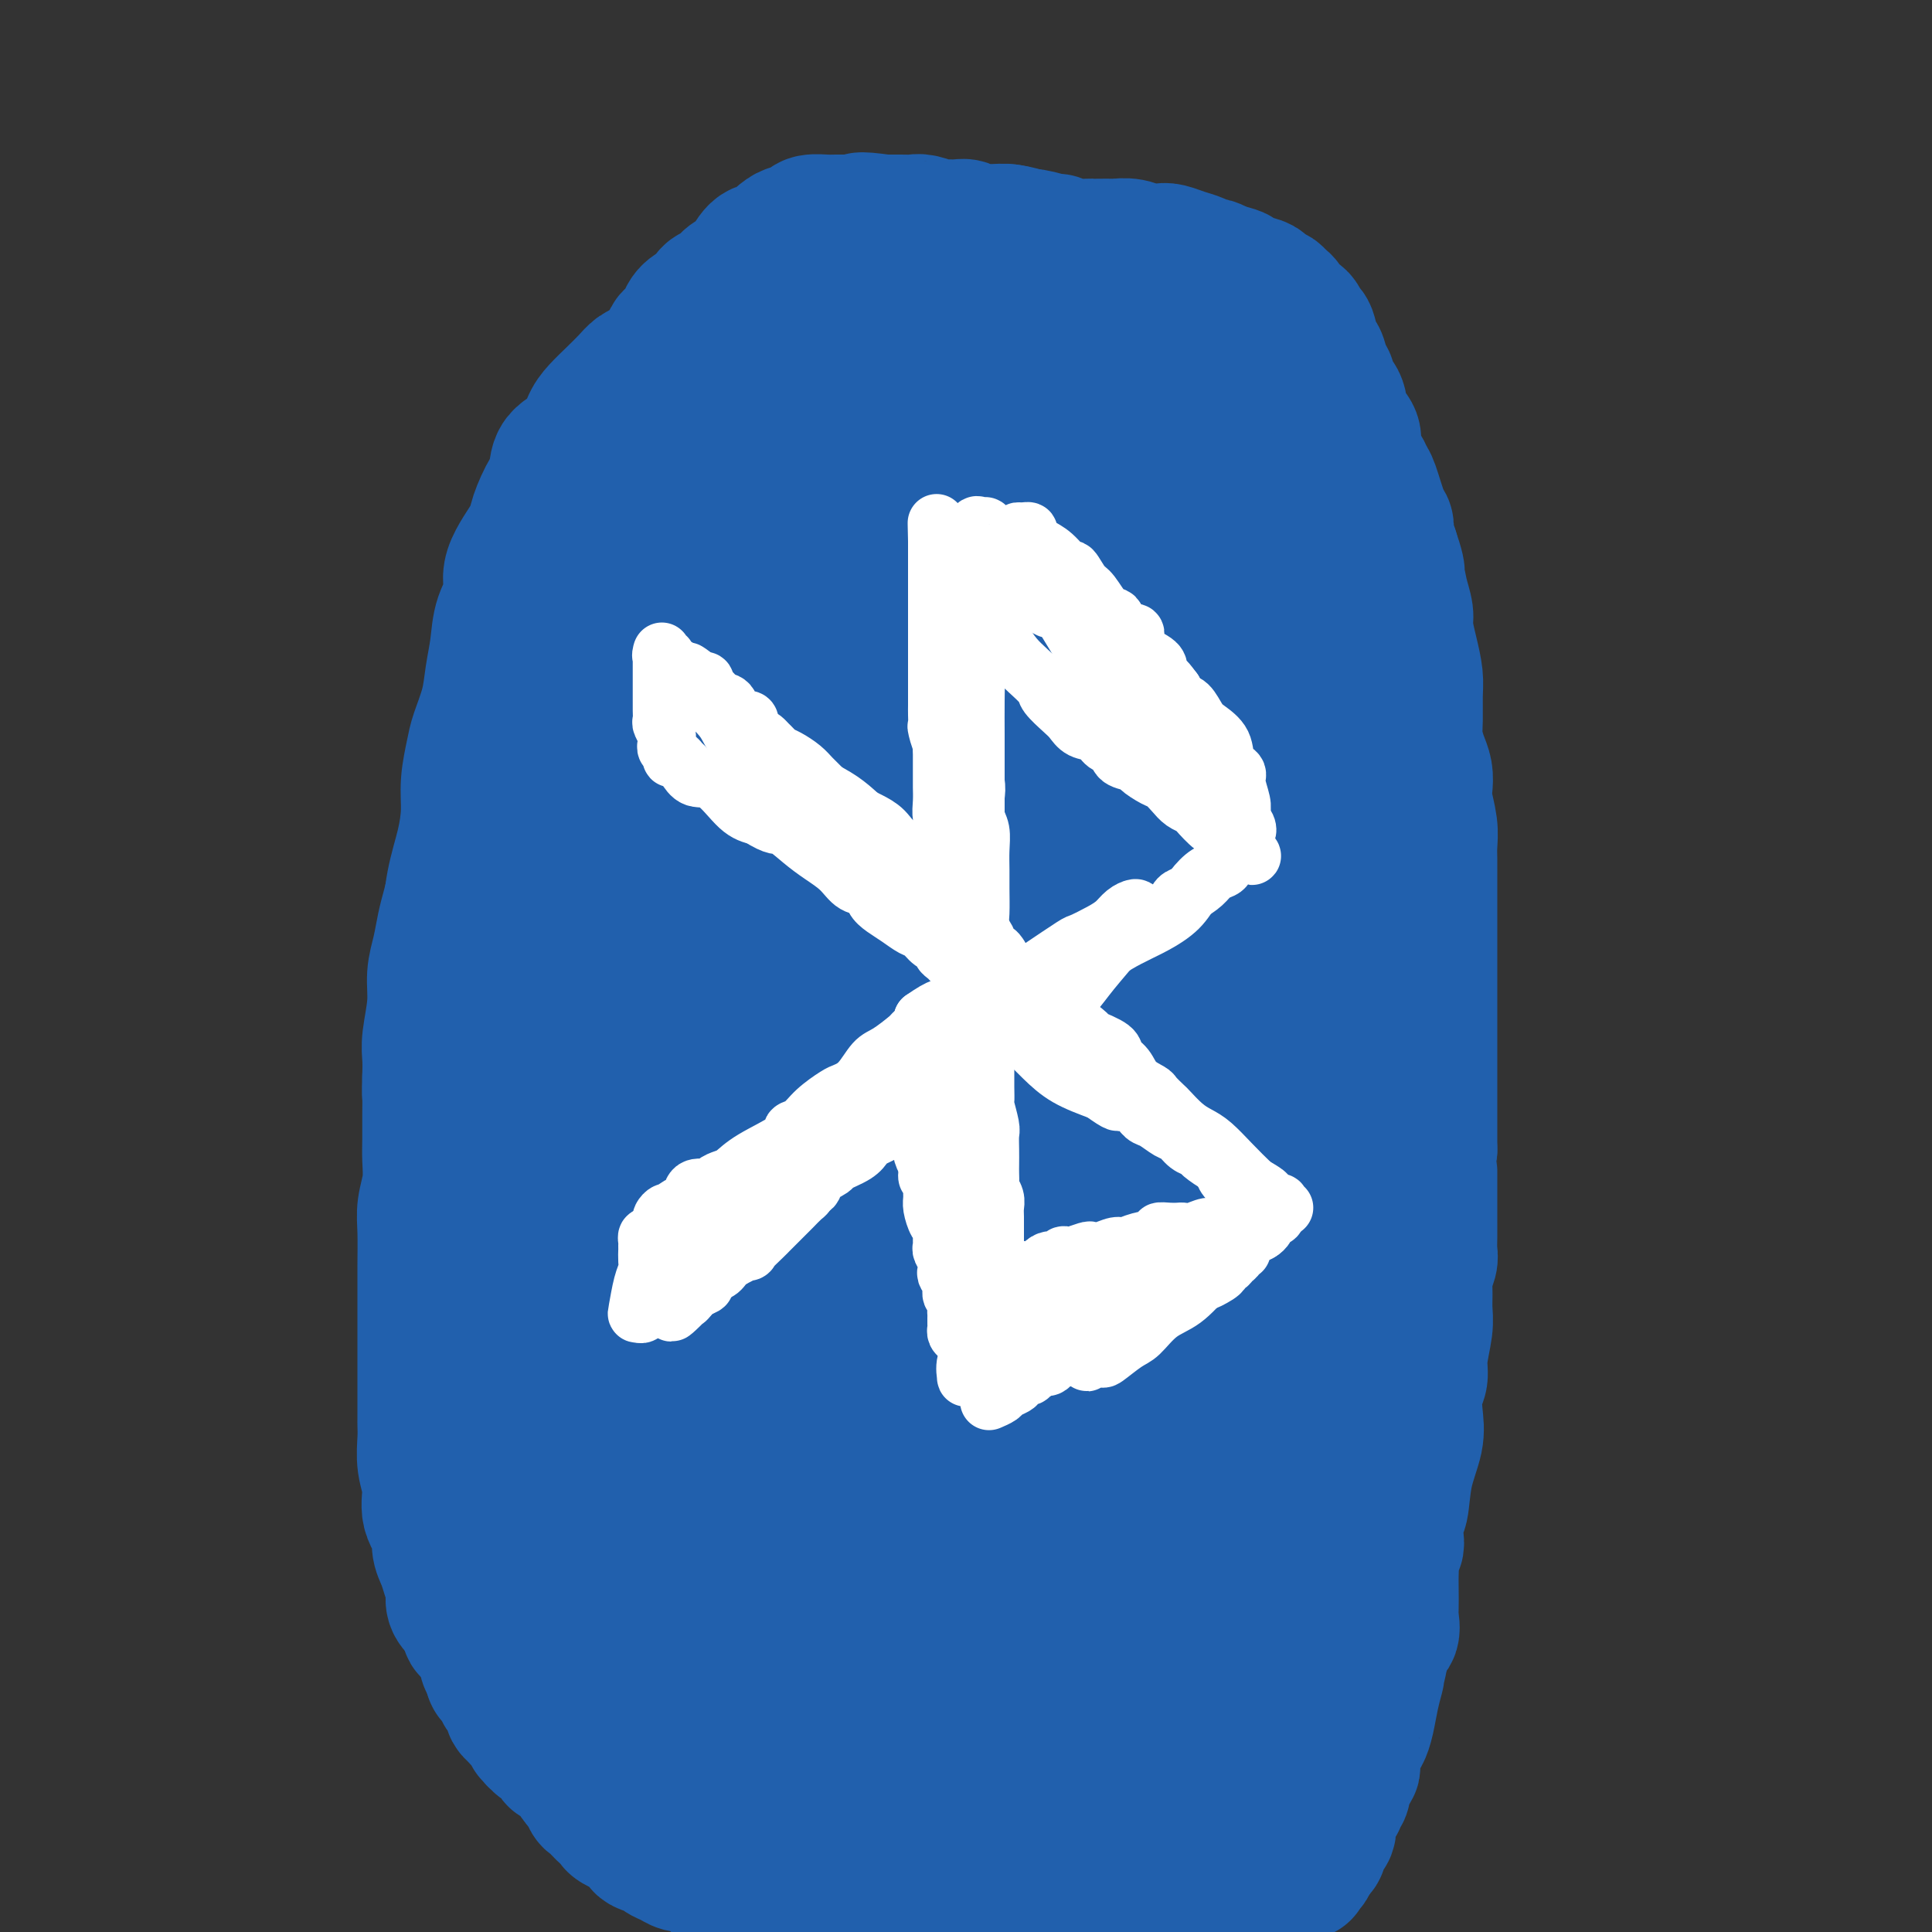 <svg viewBox='0 0 400 400' version='1.1' xmlns='http://www.w3.org/2000/svg' xmlns:xlink='http://www.w3.org/1999/xlink'><rect x="0" y="0" width="400" height="400" fill="#333333" stroke="none"/><g fill='none' stroke='#2160AD' stroke-width='28' stroke-linecap='round' stroke-linejoin='round'><path d='M246,114c0.085,-0.193 0.171,-0.386 0,-1c-0.171,-0.614 -0.598,-1.648 -1,-3c-0.402,-1.352 -0.779,-3.023 -1,-4c-0.221,-0.977 -0.286,-1.260 -1,-2c-0.714,-0.740 -2.078,-1.939 -3,-3c-0.922,-1.061 -1.402,-1.986 -2,-3c-0.598,-1.014 -1.315,-2.117 -2,-3c-0.685,-0.883 -1.338,-1.545 -2,-2c-0.662,-0.455 -1.332,-0.702 -2,-1c-0.668,-0.298 -1.333,-0.646 -2,-1c-0.667,-0.354 -1.335,-0.714 -2,-1c-0.665,-0.286 -1.328,-0.499 -2,-1c-0.672,-0.501 -1.352,-1.291 -3,-2c-1.648,-0.709 -4.262,-1.336 -6,-2c-1.738,-0.664 -2.598,-1.364 -4,-2c-1.402,-0.636 -3.346,-1.208 -5,-2c-1.654,-0.792 -3.019,-1.805 -4,-2c-0.981,-0.195 -1.578,0.428 -3,0c-1.422,-0.428 -3.668,-1.907 -5,-3c-1.332,-1.093 -1.748,-1.799 -3,-2c-1.252,-0.201 -3.338,0.105 -5,0c-1.662,-0.105 -2.900,-0.620 -4,-1c-1.100,-0.380 -2.063,-0.624 -4,-1c-1.937,-0.376 -4.848,-0.885 -7,-1c-2.152,-0.115 -3.545,0.165 -5,0c-1.455,-0.165 -2.973,-0.776 -4,-1c-1.027,-0.224 -1.564,-0.060 -3,0c-1.436,0.060 -3.771,0.016 -5,0c-1.229,-0.016 -1.351,-0.005 -2,0c-0.649,0.005 -1.824,0.002 -3,0'/><path d='M151,70c-6.850,-0.621 -2.975,-0.173 -2,0c0.975,0.173 -0.949,0.073 -2,0c-1.051,-0.073 -1.230,-0.118 -2,0c-0.770,0.118 -2.132,0.398 -3,1c-0.868,0.602 -1.243,1.525 -2,2c-0.757,0.475 -1.896,0.500 -3,1c-1.104,0.500 -2.172,1.474 -3,2c-0.828,0.526 -1.416,0.604 -2,1c-0.584,0.396 -1.165,1.110 -2,2c-0.835,0.890 -1.923,1.956 -3,3c-1.077,1.044 -2.144,2.068 -3,3c-0.856,0.932 -1.503,1.773 -2,3c-0.497,1.227 -0.845,2.840 -2,4c-1.155,1.160 -3.118,1.868 -4,3c-0.882,1.132 -0.683,2.690 -1,4c-0.317,1.310 -1.151,2.373 -2,4c-0.849,1.627 -1.712,3.819 -2,5c-0.288,1.181 0.001,1.350 -1,3c-1.001,1.650 -3.291,4.782 -4,7c-0.709,2.218 0.162,3.522 0,5c-0.162,1.478 -1.357,3.130 -2,5c-0.643,1.870 -0.735,3.958 -1,6c-0.265,2.042 -0.702,4.040 -1,6c-0.298,1.960 -0.458,3.884 -1,6c-0.542,2.116 -1.468,4.426 -2,6c-0.532,1.574 -0.671,2.413 -1,4c-0.329,1.587 -0.848,3.923 -1,6c-0.152,2.077 0.062,3.897 0,6c-0.062,2.103 -0.401,4.489 -1,7c-0.599,2.511 -1.457,5.146 -2,8c-0.543,2.854 -0.772,5.927 -1,9'/><path d='M93,192c-2.177,12.673 -1.119,7.355 -1,7c0.119,-0.355 -0.700,4.251 -1,7c-0.300,2.749 -0.080,3.640 0,5c0.080,1.360 0.022,3.188 0,5c-0.022,1.812 -0.007,3.609 0,5c0.007,1.391 0.005,2.377 0,4c-0.005,1.623 -0.012,3.883 0,6c0.012,2.117 0.045,4.093 0,6c-0.045,1.907 -0.167,3.747 0,6c0.167,2.253 0.622,4.921 1,7c0.378,2.079 0.679,3.570 1,5c0.321,1.430 0.661,2.798 1,5c0.339,2.202 0.679,5.239 1,7c0.321,1.761 0.625,2.248 1,3c0.375,0.752 0.820,1.771 1,3c0.180,1.229 0.093,2.668 0,4c-0.093,1.332 -0.193,2.558 0,4c0.193,1.442 0.679,3.101 1,4c0.321,0.899 0.476,1.037 1,2c0.524,0.963 1.418,2.749 2,4c0.582,1.251 0.851,1.967 1,3c0.149,1.033 0.176,2.383 1,4c0.824,1.617 2.444,3.501 3,5c0.556,1.499 0.050,2.611 0,3c-0.050,0.389 0.358,0.054 1,1c0.642,0.946 1.519,3.174 2,4c0.481,0.826 0.565,0.252 1,1c0.435,0.748 1.220,2.819 2,4c0.780,1.181 1.556,1.472 2,2c0.444,0.528 0.555,1.294 1,2c0.445,0.706 1.222,1.353 2,2'/><path d='M117,322c2.228,2.920 2.298,2.219 3,3c0.702,0.781 2.035,3.045 3,4c0.965,0.955 1.563,0.603 2,1c0.437,0.397 0.714,1.543 2,3c1.286,1.457 3.583,3.224 6,5c2.417,1.776 4.956,3.561 7,5c2.044,1.439 3.594,2.531 5,4c1.406,1.469 2.669,3.315 4,4c1.331,0.685 2.729,0.211 4,1c1.271,0.789 2.416,2.842 4,4c1.584,1.158 3.608,1.421 5,2c1.392,0.579 2.154,1.476 3,2c0.846,0.524 1.777,0.676 3,1c1.223,0.324 2.738,0.819 4,1c1.262,0.181 2.272,0.048 3,0c0.728,-0.048 1.176,-0.011 2,0c0.824,0.011 2.025,-0.005 3,0c0.975,0.005 1.725,0.031 3,0c1.275,-0.031 3.076,-0.119 4,0c0.924,0.119 0.971,0.446 2,0c1.029,-0.446 3.041,-1.664 4,-2c0.959,-0.336 0.864,0.210 2,0c1.136,-0.210 3.504,-1.177 5,-2c1.496,-0.823 2.119,-1.501 3,-2c0.881,-0.499 2.021,-0.820 3,-1c0.979,-0.180 1.798,-0.221 3,-1c1.202,-0.779 2.786,-2.297 4,-3c1.214,-0.703 2.057,-0.590 3,-1c0.943,-0.410 1.985,-1.341 3,-2c1.015,-0.659 2.004,-1.045 3,-2c0.996,-0.955 1.998,-2.477 3,-4'/><path d='M225,342c4.403,-2.558 2.909,-0.952 3,-1c0.091,-0.048 1.767,-1.750 3,-3c1.233,-1.250 2.022,-2.048 3,-3c0.978,-0.952 2.144,-2.058 3,-3c0.856,-0.942 1.402,-1.722 2,-3c0.598,-1.278 1.248,-3.056 2,-4c0.752,-0.944 1.605,-1.056 2,-2c0.395,-0.944 0.333,-2.722 1,-4c0.667,-1.278 2.065,-2.058 3,-4c0.935,-1.942 1.407,-5.048 2,-7c0.593,-1.952 1.306,-2.752 2,-4c0.694,-1.248 1.369,-2.944 2,-4c0.631,-1.056 1.220,-1.472 2,-4c0.780,-2.528 1.753,-7.168 2,-9c0.247,-1.832 -0.232,-0.856 0,-2c0.232,-1.144 1.174,-4.408 2,-7c0.826,-2.592 1.534,-4.513 2,-6c0.466,-1.487 0.688,-2.540 1,-4c0.312,-1.460 0.714,-3.327 1,-5c0.286,-1.673 0.458,-3.154 1,-5c0.542,-1.846 1.456,-4.058 2,-7c0.544,-2.942 0.720,-6.613 1,-9c0.280,-2.387 0.664,-3.490 1,-5c0.336,-1.510 0.625,-3.427 1,-6c0.375,-2.573 0.836,-5.801 1,-9c0.164,-3.199 0.030,-6.367 0,-9c-0.030,-2.633 0.045,-4.730 0,-7c-0.045,-2.270 -0.208,-4.711 0,-7c0.208,-2.289 0.787,-4.424 1,-6c0.213,-1.576 0.061,-2.593 0,-4c-0.061,-1.407 -0.030,-3.203 0,-5'/><path d='M271,184c0.314,-8.016 0.099,-4.556 0,-4c-0.099,0.556 -0.083,-1.792 0,-4c0.083,-2.208 0.233,-4.277 0,-6c-0.233,-1.723 -0.850,-3.100 -1,-5c-0.150,-1.900 0.166,-4.324 0,-6c-0.166,-1.676 -0.815,-2.605 -1,-4c-0.185,-1.395 0.095,-3.257 0,-5c-0.095,-1.743 -0.565,-3.367 -1,-5c-0.435,-1.633 -0.835,-3.275 -1,-5c-0.165,-1.725 -0.095,-3.533 0,-5c0.095,-1.467 0.214,-2.594 0,-4c-0.214,-1.406 -0.760,-3.089 -1,-4c-0.240,-0.911 -0.172,-1.048 0,-2c0.172,-0.952 0.448,-2.720 0,-4c-0.448,-1.280 -1.622,-2.071 -2,-3c-0.378,-0.929 0.038,-1.996 0,-3c-0.038,-1.004 -0.532,-1.946 -1,-3c-0.468,-1.054 -0.909,-2.222 -1,-3c-0.091,-0.778 0.170,-1.168 0,-2c-0.170,-0.832 -0.771,-2.106 -1,-3c-0.229,-0.894 -0.085,-1.408 0,-2c0.085,-0.592 0.111,-1.262 0,-2c-0.111,-0.738 -0.359,-1.545 -1,-2c-0.641,-0.455 -1.676,-0.559 -2,-1c-0.324,-0.441 0.064,-1.220 0,-2c-0.064,-0.780 -0.579,-1.561 -1,-2c-0.421,-0.439 -0.748,-0.538 -1,-1c-0.252,-0.462 -0.428,-1.289 -1,-2c-0.572,-0.711 -1.539,-1.307 -2,-2c-0.461,-0.693 -0.418,-1.484 -1,-2c-0.582,-0.516 -1.791,-0.758 -3,-1'/><path d='M249,85c-1.975,-2.742 -0.913,-2.095 -1,-2c-0.087,0.095 -1.322,-0.360 -2,-1c-0.678,-0.640 -0.799,-1.466 -1,-2c-0.201,-0.534 -0.481,-0.777 -1,-1c-0.519,-0.223 -1.276,-0.427 -2,-1c-0.724,-0.573 -1.416,-1.515 -2,-2c-0.584,-0.485 -1.059,-0.512 -2,-1c-0.941,-0.488 -2.348,-1.435 -3,-2c-0.652,-0.565 -0.548,-0.747 -1,-1c-0.452,-0.253 -1.459,-0.578 -2,-1c-0.541,-0.422 -0.616,-0.940 -1,-1c-0.384,-0.060 -1.075,0.337 -2,0c-0.925,-0.337 -2.082,-1.409 -3,-2c-0.918,-0.591 -1.597,-0.701 -2,-1c-0.403,-0.299 -0.531,-0.787 -1,-1c-0.469,-0.213 -1.280,-0.152 -2,0c-0.720,0.152 -1.348,0.396 -2,0c-0.652,-0.396 -1.326,-1.430 -2,-2c-0.674,-0.570 -1.346,-0.674 -2,-1c-0.654,-0.326 -1.290,-0.872 -2,-1c-0.710,-0.128 -1.495,0.163 -2,0c-0.505,-0.163 -0.729,-0.779 -1,-1c-0.271,-0.221 -0.589,-0.045 -1,0c-0.411,0.045 -0.916,-0.039 -1,0c-0.084,0.039 0.254,0.203 0,0c-0.254,-0.203 -1.100,-0.772 -2,-1c-0.900,-0.228 -1.854,-0.116 -2,0c-0.146,0.116 0.518,0.237 0,0c-0.518,-0.237 -2.216,-0.833 -3,-1c-0.784,-0.167 -0.652,0.095 -1,0c-0.348,-0.095 -1.174,-0.548 -2,-1'/><path d='M198,58c-4.435,-1.464 -3.024,-1.124 -3,-1c0.024,0.124 -1.341,0.033 -2,0c-0.659,-0.033 -0.613,-0.009 -1,0c-0.387,0.009 -1.207,0.003 -2,0c-0.793,-0.003 -1.560,-0.005 -2,0c-0.440,0.005 -0.554,0.015 -1,0c-0.446,-0.015 -1.226,-0.057 -2,0c-0.774,0.057 -1.544,0.211 -2,0c-0.456,-0.211 -0.600,-0.789 -1,-1c-0.400,-0.211 -1.056,-0.057 -2,0c-0.944,0.057 -2.174,0.015 -3,0c-0.826,-0.015 -1.246,-0.004 -2,0c-0.754,0.004 -1.840,0.001 -3,0c-1.160,-0.001 -2.393,-0.000 -3,0c-0.607,0.000 -0.586,0.000 -1,0c-0.414,-0.000 -1.262,-0.001 -2,0c-0.738,0.001 -1.366,0.004 -2,0c-0.634,-0.004 -1.273,-0.015 -2,0c-0.727,0.015 -1.542,0.055 -2,0c-0.458,-0.055 -0.559,-0.205 -1,0c-0.441,0.205 -1.220,0.766 -2,1c-0.780,0.234 -1.560,0.140 -2,0c-0.440,-0.140 -0.541,-0.325 -1,0c-0.459,0.325 -1.278,1.161 -2,2c-0.722,0.839 -1.347,1.680 -2,2c-0.653,0.320 -1.333,0.119 -2,1c-0.667,0.881 -1.320,2.844 -2,4c-0.680,1.156 -1.389,1.506 -2,2c-0.611,0.494 -1.126,1.133 -2,2c-0.874,0.867 -2.107,1.962 -3,3c-0.893,1.038 -1.447,2.019 -2,3'/><path d='M137,76c-3.396,3.588 -2.887,3.057 -3,4c-0.113,0.943 -0.849,3.358 -2,5c-1.151,1.642 -2.716,2.510 -4,4c-1.284,1.490 -2.287,3.602 -3,5c-0.713,1.398 -1.135,2.080 -2,4c-0.865,1.920 -2.172,5.076 -3,7c-0.828,1.924 -1.177,2.615 -2,4c-0.823,1.385 -2.121,3.464 -3,5c-0.879,1.536 -1.340,2.530 -2,4c-0.660,1.470 -1.521,3.417 -2,5c-0.479,1.583 -0.576,2.801 -1,4c-0.424,1.199 -1.173,2.378 -2,4c-0.827,1.622 -1.731,3.687 -2,5c-0.269,1.313 0.098,1.873 0,3c-0.098,1.127 -0.660,2.821 -1,4c-0.340,1.179 -0.459,1.843 -1,3c-0.541,1.157 -1.506,2.807 -2,5c-0.494,2.193 -0.517,4.929 -1,7c-0.483,2.071 -1.425,3.477 -2,5c-0.575,1.523 -0.784,3.163 -1,5c-0.216,1.837 -0.439,3.873 -1,6c-0.561,2.127 -1.459,4.347 -2,6c-0.541,1.653 -0.723,2.741 -1,4c-0.277,1.259 -0.648,2.690 -1,4c-0.352,1.310 -0.687,2.500 -1,4c-0.313,1.500 -0.606,3.310 -1,5c-0.394,1.690 -0.890,3.259 -1,5c-0.110,1.741 0.166,3.652 0,6c-0.166,2.348 -0.776,5.132 -1,7c-0.224,1.868 -0.064,2.819 0,4c0.064,1.181 0.032,2.590 0,4'/><path d='M89,223c-0.154,3.980 -0.040,3.431 0,4c0.040,0.569 0.007,2.255 0,4c-0.007,1.745 0.012,3.548 0,5c-0.012,1.452 -0.056,2.551 0,4c0.056,1.449 0.211,3.247 0,5c-0.211,1.753 -0.789,3.461 -1,5c-0.211,1.539 -0.057,2.908 0,5c0.057,2.092 0.015,4.906 0,7c-0.015,2.094 -0.004,3.466 0,5c0.004,1.534 0.001,3.230 0,5c-0.001,1.770 -0.000,3.615 0,5c0.000,1.385 0.000,2.309 0,3c-0.000,0.691 -0.000,1.147 0,2c0.000,0.853 0.000,2.102 0,3c-0.000,0.898 -0.000,1.444 0,2c0.000,0.556 0.000,1.123 0,2c-0.000,0.877 -0.001,2.064 0,3c0.001,0.936 0.005,1.621 0,2c-0.005,0.379 -0.017,0.453 0,1c0.017,0.547 0.065,1.567 0,3c-0.065,1.433 -0.243,3.279 0,5c0.243,1.721 0.905,3.318 1,5c0.095,1.682 -0.378,3.450 0,5c0.378,1.550 1.608,2.881 2,4c0.392,1.119 -0.052,2.025 0,3c0.052,0.975 0.601,2.018 1,3c0.399,0.982 0.648,1.901 1,3c0.352,1.099 0.806,2.377 1,3c0.194,0.623 0.129,0.591 0,1c-0.129,0.409 -0.323,1.260 0,2c0.323,0.740 1.161,1.370 2,2'/><path d='M96,334c1.468,4.901 1.139,1.652 1,1c-0.139,-0.652 -0.087,1.291 0,2c0.087,0.709 0.207,0.183 1,1c0.793,0.817 2.257,2.978 3,4c0.743,1.022 0.765,0.907 1,1c0.235,0.093 0.683,0.396 1,1c0.317,0.604 0.504,1.509 1,2c0.496,0.491 1.300,0.567 2,1c0.700,0.433 1.297,1.222 2,2c0.703,0.778 1.513,1.546 2,2c0.487,0.454 0.650,0.595 1,1c0.350,0.405 0.887,1.075 2,2c1.113,0.925 2.801,2.106 4,3c1.199,0.894 1.910,1.500 3,2c1.090,0.500 2.561,0.892 4,2c1.439,1.108 2.846,2.931 4,4c1.154,1.069 2.055,1.385 3,2c0.945,0.615 1.933,1.528 3,2c1.067,0.472 2.211,0.504 3,1c0.789,0.496 1.223,1.456 2,2c0.777,0.544 1.899,0.671 3,1c1.101,0.329 2.182,0.862 3,1c0.818,0.138 1.371,-0.117 2,0c0.629,0.117 1.332,0.606 2,1c0.668,0.394 1.302,0.694 2,1c0.698,0.306 1.461,0.618 2,1c0.539,0.382 0.854,0.834 2,1c1.146,0.166 3.122,0.044 4,0c0.878,-0.044 0.660,-0.012 1,0c0.340,0.012 1.240,0.003 2,0c0.760,-0.003 1.380,-0.002 2,0'/><path d='M164,378c5.037,1.209 2.629,-0.267 2,-1c-0.629,-0.733 0.522,-0.721 2,-1c1.478,-0.279 3.282,-0.849 4,-1c0.718,-0.151 0.350,0.117 1,0c0.650,-0.117 2.319,-0.619 3,-1c0.681,-0.381 0.374,-0.641 1,-1c0.626,-0.359 2.184,-0.815 3,-1c0.816,-0.185 0.889,-0.098 2,-1c1.111,-0.902 3.262,-2.793 5,-4c1.738,-1.207 3.065,-1.730 4,-2c0.935,-0.270 1.479,-0.287 2,-1c0.521,-0.713 1.021,-2.122 2,-3c0.979,-0.878 2.439,-1.224 3,-2c0.561,-0.776 0.222,-1.982 1,-3c0.778,-1.018 2.671,-1.848 4,-3c1.329,-1.152 2.092,-2.626 3,-4c0.908,-1.374 1.961,-2.650 3,-4c1.039,-1.350 2.065,-2.775 3,-4c0.935,-1.225 1.778,-2.250 3,-5c1.222,-2.750 2.821,-7.225 4,-10c1.179,-2.775 1.937,-3.850 3,-6c1.063,-2.150 2.431,-5.374 3,-8c0.569,-2.626 0.340,-4.652 1,-7c0.660,-2.348 2.208,-5.018 3,-7c0.792,-1.982 0.827,-3.277 1,-5c0.173,-1.723 0.483,-3.873 1,-6c0.517,-2.127 1.241,-4.230 2,-6c0.759,-1.770 1.554,-3.206 2,-5c0.446,-1.794 0.543,-3.944 1,-6c0.457,-2.056 1.273,-4.016 2,-6c0.727,-1.984 1.363,-3.992 2,-6'/><path d='M240,258c2.357,-9.018 0.749,-4.562 1,-5c0.251,-0.438 2.362,-5.771 3,-9c0.638,-3.229 -0.197,-4.353 0,-6c0.197,-1.647 1.426,-3.818 2,-6c0.574,-2.182 0.494,-4.375 1,-7c0.506,-2.625 1.600,-5.681 2,-8c0.400,-2.319 0.107,-3.900 0,-6c-0.107,-2.100 -0.029,-4.718 0,-7c0.029,-2.282 0.008,-4.228 0,-6c-0.008,-1.772 -0.004,-3.368 0,-5c0.004,-1.632 0.010,-3.298 0,-5c-0.010,-1.702 -0.034,-3.440 0,-5c0.034,-1.560 0.126,-2.941 0,-5c-0.126,-2.059 -0.472,-4.796 -1,-7c-0.528,-2.204 -1.240,-3.873 -2,-6c-0.760,-2.127 -1.568,-4.710 -2,-7c-0.432,-2.290 -0.489,-4.288 -1,-6c-0.511,-1.712 -1.476,-3.139 -2,-5c-0.524,-1.861 -0.606,-4.156 -1,-6c-0.394,-1.844 -1.099,-3.237 -2,-5c-0.901,-1.763 -1.998,-3.896 -3,-6c-1.002,-2.104 -1.908,-4.180 -3,-6c-1.092,-1.820 -2.371,-3.383 -4,-5c-1.629,-1.617 -3.608,-3.287 -5,-5c-1.392,-1.713 -2.196,-3.470 -4,-5c-1.804,-1.530 -4.609,-2.833 -6,-4c-1.391,-1.167 -1.370,-2.197 -2,-3c-0.630,-0.803 -1.911,-1.380 -3,-2c-1.089,-0.620 -1.985,-1.282 -3,-2c-1.015,-0.718 -2.147,-1.491 -3,-2c-0.853,-0.509 -1.426,-0.755 -2,-1'/><path d='M200,95c-5.941,-4.880 -4.794,-2.579 -5,-2c-0.206,0.579 -1.767,-0.563 -3,-1c-1.233,-0.437 -2.139,-0.170 -3,0c-0.861,0.170 -1.676,0.242 -3,0c-1.324,-0.242 -3.156,-0.797 -4,-1c-0.844,-0.203 -0.700,-0.054 -2,0c-1.300,0.054 -4.043,0.013 -6,0c-1.957,-0.013 -3.129,0.001 -4,0c-0.871,-0.001 -1.441,-0.016 -2,0c-0.559,0.016 -1.107,0.065 -2,0c-0.893,-0.065 -2.130,-0.244 -3,0c-0.870,0.244 -1.372,0.909 -2,1c-0.628,0.091 -1.383,-0.393 -3,0c-1.617,0.393 -4.095,1.663 -5,2c-0.905,0.337 -0.236,-0.260 -1,0c-0.764,0.260 -2.959,1.378 -4,2c-1.041,0.622 -0.926,0.747 -2,2c-1.074,1.253 -3.335,3.635 -5,6c-1.665,2.365 -2.734,4.714 -4,7c-1.266,2.286 -2.730,4.508 -4,7c-1.270,2.492 -2.347,5.255 -3,8c-0.653,2.745 -0.883,5.472 -2,8c-1.117,2.528 -3.121,4.857 -4,8c-0.879,3.143 -0.635,7.102 -1,10c-0.365,2.898 -1.341,4.736 -2,7c-0.659,2.264 -1.003,4.954 -1,7c0.003,2.046 0.352,3.449 0,5c-0.352,1.551 -1.404,3.251 -2,5c-0.596,1.749 -0.738,3.548 -1,5c-0.262,1.452 -0.646,2.558 -1,5c-0.354,2.442 -0.677,6.221 -1,10'/><path d='M115,196c-1.349,9.333 -0.221,5.667 0,6c0.221,0.333 -0.466,4.667 -1,8c-0.534,3.333 -0.914,5.665 -1,8c-0.086,2.335 0.121,4.671 0,7c-0.121,2.329 -0.572,4.650 -1,7c-0.428,2.350 -0.833,4.730 -1,7c-0.167,2.270 -0.097,4.432 0,7c0.097,2.568 0.222,5.544 0,8c-0.222,2.456 -0.792,4.392 -1,6c-0.208,1.608 -0.056,2.889 0,5c0.056,2.111 0.015,5.053 0,7c-0.015,1.947 -0.004,2.900 0,4c0.004,1.100 0.001,2.348 0,4c-0.001,1.652 -0.001,3.709 0,5c0.001,1.291 0.003,1.815 0,3c-0.003,1.185 -0.012,3.031 0,4c0.012,0.969 0.044,1.062 0,2c-0.044,0.938 -0.164,2.720 0,4c0.164,1.280 0.611,2.058 1,3c0.389,0.942 0.720,2.048 1,3c0.280,0.952 0.507,1.750 1,3c0.493,1.250 1.250,2.952 2,4c0.750,1.048 1.491,1.441 3,3c1.509,1.559 3.784,4.283 5,6c1.216,1.717 1.372,2.427 2,3c0.628,0.573 1.728,1.011 3,2c1.272,0.989 2.717,2.530 4,4c1.283,1.470 2.406,2.868 4,4c1.594,1.132 3.660,1.997 5,3c1.340,1.003 1.954,2.144 3,3c1.046,0.856 2.523,1.428 4,2'/><path d='M148,341c4.205,3.189 3.217,2.160 3,2c-0.217,-0.160 0.335,0.549 1,1c0.665,0.451 1.441,0.643 2,1c0.559,0.357 0.900,0.880 2,1c1.100,0.120 2.961,-0.163 4,0c1.039,0.163 1.258,0.773 2,1c0.742,0.227 2.008,0.070 3,0c0.992,-0.070 1.710,-0.052 2,0c0.290,0.052 0.152,0.139 1,0c0.848,-0.139 2.680,-0.505 4,-1c1.320,-0.495 2.126,-1.121 3,-2c0.874,-0.879 1.815,-2.013 3,-3c1.185,-0.987 2.615,-1.827 4,-3c1.385,-1.173 2.727,-2.678 4,-4c1.273,-1.322 2.479,-2.461 4,-5c1.521,-2.539 3.357,-6.476 5,-9c1.643,-2.524 3.092,-3.633 4,-5c0.908,-1.367 1.276,-2.990 2,-5c0.724,-2.010 1.803,-4.407 3,-6c1.197,-1.593 2.512,-2.381 3,-4c0.488,-1.619 0.149,-4.069 1,-6c0.851,-1.931 2.894,-3.343 4,-5c1.106,-1.657 1.277,-3.558 2,-6c0.723,-2.442 1.999,-5.424 3,-8c1.001,-2.576 1.728,-4.745 3,-7c1.272,-2.255 3.088,-4.596 4,-7c0.912,-2.404 0.918,-4.871 2,-8c1.082,-3.129 3.238,-6.921 5,-10c1.762,-3.079 3.128,-5.444 4,-8c0.872,-2.556 1.249,-5.302 2,-8c0.751,-2.698 1.875,-5.349 3,-8'/><path d='M240,219c5.175,-13.228 1.613,-5.798 1,-4c-0.613,1.798 1.723,-2.036 3,-5c1.277,-2.964 1.494,-5.058 2,-7c0.506,-1.942 1.300,-3.733 2,-6c0.700,-2.267 1.304,-5.010 2,-7c0.696,-1.990 1.483,-3.227 2,-5c0.517,-1.773 0.766,-4.083 1,-6c0.234,-1.917 0.455,-3.443 1,-5c0.545,-1.557 1.414,-3.147 2,-5c0.586,-1.853 0.889,-3.971 1,-5c0.111,-1.029 0.031,-0.971 0,-2c-0.031,-1.029 -0.011,-3.145 0,-4c0.011,-0.855 0.014,-0.450 0,-1c-0.014,-0.550 -0.046,-2.053 0,-3c0.046,-0.947 0.169,-1.336 0,-2c-0.169,-0.664 -0.631,-1.604 -1,-2c-0.369,-0.396 -0.646,-0.248 -1,-1c-0.354,-0.752 -0.785,-2.403 -1,-3c-0.215,-0.597 -0.214,-0.140 -1,-1c-0.786,-0.860 -2.358,-3.039 -3,-4c-0.642,-0.961 -0.354,-0.705 -1,-1c-0.646,-0.295 -2.228,-1.140 -3,-2c-0.772,-0.860 -0.736,-1.734 -1,-2c-0.264,-0.266 -0.828,0.077 -1,0c-0.172,-0.077 0.048,-0.572 0,-1c-0.048,-0.428 -0.364,-0.788 -1,-1c-0.636,-0.212 -1.590,-0.275 -2,-1c-0.410,-0.725 -0.275,-2.112 -1,-3c-0.725,-0.888 -2.311,-1.278 -3,-2c-0.689,-0.722 -0.483,-1.778 -2,-3c-1.517,-1.222 -4.759,-2.611 -8,-4'/><path d='M227,121c-6.567,-4.438 -11.485,-5.533 -14,-6c-2.515,-0.467 -2.628,-0.307 -4,-1c-1.372,-0.693 -4.003,-2.238 -6,-3c-1.997,-0.762 -3.360,-0.740 -4,-1c-0.640,-0.260 -0.558,-0.802 -1,-1c-0.442,-0.198 -1.409,-0.051 -2,0c-0.591,0.051 -0.805,0.008 -1,0c-0.195,-0.008 -0.371,0.021 -1,0c-0.629,-0.021 -1.712,-0.091 -3,0c-1.288,0.091 -2.780,0.341 -4,1c-1.220,0.659 -2.166,1.725 -4,3c-1.834,1.275 -4.555,2.759 -6,4c-1.445,1.241 -1.614,2.238 -3,4c-1.386,1.762 -3.988,4.288 -6,6c-2.012,1.712 -3.434,2.611 -5,4c-1.566,1.389 -3.276,3.270 -5,5c-1.724,1.730 -3.461,3.311 -5,5c-1.539,1.689 -2.878,3.487 -4,5c-1.122,1.513 -2.026,2.743 -3,4c-0.974,1.257 -2.019,2.542 -3,4c-0.981,1.458 -1.899,3.090 -3,5c-1.101,1.910 -2.386,4.099 -3,6c-0.614,1.901 -0.556,3.513 -1,6c-0.444,2.487 -1.391,5.848 -2,9c-0.609,3.152 -0.880,6.096 -1,9c-0.120,2.904 -0.088,5.770 -1,12c-0.912,6.230 -2.769,15.824 -4,22c-1.231,6.176 -1.835,8.934 -2,13c-0.165,4.066 0.109,9.441 0,14c-0.109,4.559 -0.603,8.303 -1,12c-0.397,3.697 -0.699,7.349 -1,11'/><path d='M124,273c-1.563,16.393 -0.471,10.876 0,11c0.471,0.124 0.322,5.888 0,10c-0.322,4.112 -0.818,6.570 -1,9c-0.182,2.430 -0.050,4.832 0,7c0.050,2.168 0.017,4.103 0,6c-0.017,1.897 -0.020,3.754 0,5c0.020,1.246 0.062,1.879 0,3c-0.062,1.121 -0.228,2.730 0,4c0.228,1.270 0.848,2.201 1,3c0.152,0.799 -0.166,1.465 0,2c0.166,0.535 0.816,0.939 1,1c0.184,0.061 -0.099,-0.220 0,0c0.099,0.220 0.579,0.941 2,1c1.421,0.059 3.784,-0.546 5,-1c1.216,-0.454 1.285,-0.759 2,-1c0.715,-0.241 2.077,-0.417 3,-1c0.923,-0.583 1.408,-1.572 2,-2c0.592,-0.428 1.292,-0.295 2,-1c0.708,-0.705 1.426,-2.247 3,-4c1.574,-1.753 4.005,-3.718 6,-6c1.995,-2.282 3.554,-4.882 5,-7c1.446,-2.118 2.781,-3.754 4,-5c1.219,-1.246 2.324,-2.100 3,-3c0.676,-0.900 0.925,-1.844 2,-3c1.075,-1.156 2.976,-2.522 4,-4c1.024,-1.478 1.172,-3.067 2,-5c0.828,-1.933 2.338,-4.211 4,-7c1.662,-2.789 3.476,-6.088 5,-9c1.524,-2.912 2.756,-5.438 4,-8c1.244,-2.562 2.498,-5.161 4,-9c1.502,-3.839 3.251,-8.920 5,-14'/><path d='M192,245c4.264,-9.424 2.925,-6.985 3,-9c0.075,-2.015 1.564,-8.485 3,-14c1.436,-5.515 2.817,-10.076 4,-15c1.183,-4.924 2.166,-10.210 3,-14c0.834,-3.790 1.519,-6.084 2,-9c0.481,-2.916 0.760,-6.453 1,-9c0.240,-2.547 0.442,-4.104 1,-6c0.558,-1.896 1.473,-4.132 2,-6c0.527,-1.868 0.666,-3.369 1,-5c0.334,-1.631 0.863,-3.392 1,-5c0.137,-1.608 -0.117,-3.061 0,-4c0.117,-0.939 0.606,-1.362 1,-3c0.394,-1.638 0.694,-4.489 1,-6c0.306,-1.511 0.618,-1.682 1,-3c0.382,-1.318 0.834,-3.782 1,-5c0.166,-1.218 0.045,-1.191 0,-2c-0.045,-0.809 -0.014,-2.454 0,-3c0.014,-0.546 0.011,0.007 0,0c-0.011,-0.007 -0.029,-0.575 0,-1c0.029,-0.425 0.105,-0.707 0,-1c-0.105,-0.293 -0.391,-0.599 0,-1c0.391,-0.401 1.459,-0.899 0,-1c-1.459,-0.101 -5.443,0.193 -8,1c-2.557,0.807 -3.685,2.127 -5,3c-1.315,0.873 -2.816,1.298 -4,2c-1.184,0.702 -2.049,1.680 -3,2c-0.951,0.320 -1.987,-0.019 -3,0c-1.013,0.019 -2.004,0.397 -3,1c-0.996,0.603 -1.999,1.432 -3,2c-1.001,0.568 -2.000,0.877 -3,1c-1.000,0.123 -2.000,0.062 -3,0'/><path d='M182,135c-5.997,1.645 -3.489,0.258 -3,0c0.489,-0.258 -1.039,0.613 -2,0c-0.961,-0.613 -1.353,-2.712 -2,-4c-0.647,-1.288 -1.548,-1.767 -3,-4c-1.452,-2.233 -3.453,-6.219 -5,-8c-1.547,-1.781 -2.639,-1.356 -3,-2c-0.361,-0.644 0.008,-2.358 0,-3c-0.008,-0.642 -0.392,-0.211 -1,0c-0.608,0.211 -1.439,0.202 -2,0c-0.561,-0.202 -0.850,-0.598 -2,0c-1.150,0.598 -3.159,2.188 -6,4c-2.841,1.812 -6.514,3.846 -9,6c-2.486,2.154 -3.783,4.430 -5,6c-1.217,1.570 -2.352,2.436 -3,3c-0.648,0.564 -0.809,0.827 -1,1c-0.191,0.173 -0.412,0.255 1,-1c1.412,-1.255 4.455,-3.847 6,-5c1.545,-1.153 1.591,-0.867 2,-1c0.409,-0.133 1.182,-0.686 2,-1c0.818,-0.314 1.683,-0.390 2,0c0.317,0.390 0.086,1.246 0,2c-0.086,0.754 -0.029,1.406 0,4c0.029,2.594 0.028,7.128 0,14c-0.028,6.872 -0.085,16.081 0,23c0.085,6.919 0.310,11.548 0,15c-0.310,3.452 -1.155,5.726 -2,8'/><path d='M146,192c-0.505,10.572 -0.767,5.001 0,1c0.767,-4.001 2.563,-6.433 5,-11c2.437,-4.567 5.514,-11.271 8,-17c2.486,-5.729 4.380,-10.485 6,-15c1.620,-4.515 2.966,-8.790 4,-11c1.034,-2.210 1.757,-2.354 2,-3c0.243,-0.646 0.007,-1.792 0,-2c-0.007,-0.208 0.215,0.523 0,1c-0.215,0.477 -0.869,0.699 -3,5c-2.131,4.301 -5.740,12.681 -10,22c-4.260,9.319 -9.170,19.579 -14,31c-4.830,11.421 -9.581,24.004 -13,34c-3.419,9.996 -5.506,17.405 -7,23c-1.494,5.595 -2.394,9.375 -3,12c-0.606,2.625 -0.917,4.095 -1,5c-0.083,0.905 0.061,1.246 0,1c-0.061,-0.246 -0.329,-1.077 0,-2c0.329,-0.923 1.255,-1.938 4,-6c2.745,-4.062 7.309,-11.172 11,-17c3.691,-5.828 6.509,-10.373 14,-22c7.491,-11.627 19.657,-30.334 27,-42c7.343,-11.666 9.864,-16.291 13,-21c3.136,-4.709 6.885,-9.502 9,-13c2.115,-3.498 2.594,-5.700 3,-7c0.406,-1.300 0.739,-1.696 1,-2c0.261,-0.304 0.452,-0.514 0,1c-0.452,1.514 -1.545,4.754 -2,7c-0.455,2.246 -0.273,3.499 -3,11c-2.727,7.501 -8.364,21.251 -14,35'/><path d='M183,190c-5.788,14.482 -11.259,24.686 -16,35c-4.741,10.314 -8.751,20.736 -12,28c-3.249,7.264 -5.736,11.368 -8,16c-2.264,4.632 -4.304,9.791 -5,12c-0.696,2.209 -0.048,1.468 0,1c0.048,-0.468 -0.504,-0.662 0,-2c0.504,-1.338 2.062,-3.818 4,-8c1.938,-4.182 4.255,-10.065 9,-22c4.745,-11.935 11.920,-29.922 19,-48c7.080,-18.078 14.067,-36.248 20,-50c5.933,-13.752 10.813,-23.086 14,-30c3.187,-6.914 4.683,-11.406 6,-15c1.317,-3.594 2.455,-6.289 3,-6c0.545,0.289 0.495,3.561 0,6c-0.495,2.439 -1.437,4.046 -3,10c-1.563,5.954 -3.747,16.256 -7,30c-3.253,13.744 -7.576,30.932 -11,46c-3.424,15.068 -5.950,28.017 -8,39c-2.050,10.983 -3.623,19.999 -5,28c-1.377,8.001 -2.559,14.988 -3,19c-0.441,4.012 -0.142,5.049 0,6c0.142,0.951 0.125,1.815 0,2c-0.125,0.185 -0.359,-0.310 0,-2c0.359,-1.690 1.313,-4.574 2,-6c0.687,-1.426 1.109,-1.392 4,-9c2.891,-7.608 8.253,-22.856 12,-34c3.747,-11.144 5.881,-18.183 9,-25c3.119,-6.817 7.224,-13.412 10,-20c2.776,-6.588 4.222,-13.168 6,-18c1.778,-4.832 3.889,-7.916 6,-11'/><path d='M229,162c8.056,-20.278 3.697,-9.474 2,-6c-1.697,3.474 -0.733,-0.382 0,-2c0.733,-1.618 1.234,-0.999 1,0c-0.234,0.999 -1.204,2.377 -2,5c-0.796,2.623 -1.419,6.492 -2,8c-0.581,1.508 -1.121,0.656 -5,10c-3.879,9.344 -11.097,28.884 -14,37c-2.903,8.116 -1.489,4.810 -3,11c-1.511,6.190 -5.946,21.878 -8,30c-2.054,8.122 -1.727,8.678 -2,10c-0.273,1.322 -1.145,3.411 -1,3c0.145,-0.411 1.308,-3.322 3,-8c1.692,-4.678 3.915,-11.123 6,-18c2.085,-6.877 4.034,-14.187 6,-21c1.966,-6.813 3.949,-13.130 6,-18c2.051,-4.870 4.171,-8.294 5,-11c0.829,-2.706 0.366,-4.696 1,-7c0.634,-2.304 2.366,-4.924 3,-5c0.634,-0.076 0.169,2.391 0,5c-0.169,2.609 -0.044,5.359 0,8c0.044,2.641 0.006,5.174 0,9c-0.006,3.826 0.021,8.945 0,13c-0.021,4.055 -0.091,7.045 0,10c0.091,2.955 0.344,5.875 0,9c-0.344,3.125 -1.285,6.457 -2,9c-0.715,2.543 -1.204,4.298 -2,6c-0.796,1.702 -1.898,3.351 -3,5'/><path d='M218,254c-1.849,4.416 -2.971,5.455 -4,7c-1.029,1.545 -1.965,3.597 -3,5c-1.035,1.403 -2.169,2.156 -3,3c-0.831,0.844 -1.359,1.779 -2,3c-0.641,1.221 -1.396,2.728 -3,5c-1.604,2.272 -4.056,5.310 -6,8c-1.944,2.690 -3.379,5.032 -5,7c-1.621,1.968 -3.430,3.563 -5,6c-1.570,2.437 -2.903,5.718 -4,8c-1.097,2.282 -1.957,3.565 -3,5c-1.043,1.435 -2.267,3.022 -3,4c-0.733,0.978 -0.973,1.348 -1,2c-0.027,0.652 0.160,1.585 0,2c-0.160,0.415 -0.667,0.313 -1,1c-0.333,0.687 -0.491,2.162 -1,4c-0.509,1.838 -1.367,4.037 -2,5c-0.633,0.963 -1.040,0.689 -1,1c0.040,0.311 0.526,1.208 0,-1c-0.526,-2.208 -2.066,-7.522 -3,-13c-0.934,-5.478 -1.263,-11.121 -2,-15c-0.737,-3.879 -1.882,-5.994 -3,-9c-1.118,-3.006 -2.208,-6.905 -3,-9c-0.792,-2.095 -1.286,-2.388 -2,-4c-0.714,-1.612 -1.649,-4.543 -2,-6c-0.351,-1.457 -0.119,-1.440 0,-2c0.119,-0.560 0.125,-1.696 0,-3c-0.125,-1.304 -0.380,-2.774 0,-4c0.380,-1.226 1.394,-2.207 2,-3c0.606,-0.793 0.803,-1.396 1,-2'/><path d='M159,259c0.518,-2.363 0.314,-1.272 0,0c-0.314,1.272 -0.737,2.723 -2,6c-1.263,3.277 -3.365,8.380 -7,16c-3.635,7.620 -8.803,17.759 -12,25c-3.197,7.241 -4.425,11.585 -6,16c-1.575,4.415 -3.499,8.901 -5,12c-1.501,3.099 -2.578,4.810 -3,6c-0.422,1.190 -0.189,1.860 0,2c0.189,0.140 0.332,-0.251 1,-1c0.668,-0.749 1.860,-1.858 3,-3c1.140,-1.142 2.228,-2.318 5,-5c2.772,-2.682 7.226,-6.870 10,-10c2.774,-3.130 3.866,-5.203 5,-7c1.134,-1.797 2.311,-3.320 3,-4c0.689,-0.680 0.891,-0.519 1,-1c0.109,-0.481 0.126,-1.605 0,-1c-0.126,0.605 -0.396,2.940 -1,5c-0.604,2.060 -1.542,3.845 -2,6c-0.458,2.155 -0.435,4.680 -1,7c-0.565,2.320 -1.719,4.436 -2,6c-0.281,1.564 0.309,2.575 0,5c-0.309,2.425 -1.517,6.264 -2,9c-0.483,2.736 -0.242,4.368 0,6'/><path d='M144,354c-1.249,7.367 -0.870,4.786 -1,5c-0.130,0.214 -0.767,3.223 -1,5c-0.233,1.777 -0.062,2.321 0,3c0.062,0.679 0.016,1.493 0,2c-0.016,0.507 -0.003,0.706 0,1c0.003,0.294 -0.004,0.682 0,1c0.004,0.318 0.020,0.567 0,1c-0.020,0.433 -0.077,1.050 0,1c0.077,-0.050 0.288,-0.766 1,0c0.712,0.766 1.926,3.016 3,4c1.074,0.984 2.010,0.702 3,1c0.990,0.298 2.036,1.175 3,2c0.964,0.825 1.847,1.598 3,2c1.153,0.402 2.577,0.432 4,1c1.423,0.568 2.847,1.673 4,2c1.153,0.327 2.035,-0.124 3,0c0.965,0.124 2.012,0.821 3,1c0.988,0.179 1.918,-0.162 3,0c1.082,0.162 2.315,0.828 3,1c0.685,0.172 0.821,-0.150 2,0c1.179,0.150 3.400,0.772 5,1c1.600,0.228 2.578,0.062 4,0c1.422,-0.062 3.288,-0.019 5,0c1.712,0.019 3.270,0.015 4,0c0.730,-0.015 0.633,-0.042 1,0c0.367,0.042 1.197,0.153 2,0c0.803,-0.153 1.580,-0.569 2,-1c0.420,-0.431 0.484,-0.879 1,-1c0.516,-0.121 1.485,0.083 2,0c0.515,-0.083 0.576,-0.452 1,-1c0.424,-0.548 1.212,-1.274 2,-2'/><path d='M206,383c1.644,-0.726 1.753,-0.043 2,0c0.247,0.043 0.631,-0.556 1,-1c0.369,-0.444 0.724,-0.732 1,-1c0.276,-0.268 0.472,-0.516 1,-1c0.528,-0.484 1.387,-1.205 1,-1c-0.387,0.205 -2.021,1.335 -3,2c-0.979,0.665 -1.305,0.864 -2,1c-0.695,0.136 -1.761,0.207 -4,1c-2.239,0.793 -5.653,2.307 -7,3c-1.347,0.693 -0.629,0.564 -1,1c-0.371,0.436 -1.831,1.437 -3,2c-1.169,0.563 -2.048,0.687 -3,1c-0.952,0.313 -1.976,0.816 -3,1c-1.024,0.184 -2.047,0.049 -3,0c-0.953,-0.049 -1.836,-0.013 -3,0c-1.164,0.013 -2.611,0.004 -4,0c-1.389,-0.004 -2.722,-0.001 -4,0c-1.278,0.001 -2.501,0.000 -4,0c-1.499,-0.000 -3.275,-0.000 -4,0c-0.725,0.000 -0.399,0.001 -1,0c-0.601,-0.001 -2.128,-0.004 -3,0c-0.872,0.004 -1.087,0.015 -2,0c-0.913,-0.015 -2.523,-0.056 -3,0c-0.477,0.056 0.179,0.207 0,0c-0.179,-0.207 -1.194,-0.774 -2,-1c-0.806,-0.226 -1.403,-0.113 -2,0'/><path d='M151,390c-5.323,-0.338 -1.132,-0.683 0,-1c1.132,-0.317 -0.795,-0.607 -2,-1c-1.205,-0.393 -1.688,-0.889 -2,-1c-0.312,-0.111 -0.453,0.163 -1,0c-0.547,-0.163 -1.499,-0.765 -2,-1c-0.501,-0.235 -0.552,-0.105 -1,0c-0.448,0.105 -1.294,0.184 -2,0c-0.706,-0.184 -1.271,-0.629 -2,-1c-0.729,-0.371 -1.621,-0.666 -2,-1c-0.379,-0.334 -0.245,-0.705 -1,-1c-0.755,-0.295 -2.400,-0.512 -3,-1c-0.600,-0.488 -0.154,-1.248 -1,-2c-0.846,-0.752 -2.983,-1.498 -4,-2c-1.017,-0.502 -0.913,-0.762 -1,-1c-0.087,-0.238 -0.366,-0.456 -1,-1c-0.634,-0.544 -1.624,-1.416 -2,-2c-0.376,-0.584 -0.138,-0.881 0,-1c0.138,-0.119 0.178,-0.060 0,0c-0.178,0.060 -0.572,0.121 -1,0c-0.428,-0.121 -0.888,-0.424 -1,-1c-0.112,-0.576 0.124,-1.424 0,-2c-0.124,-0.576 -0.607,-0.879 -1,-1c-0.393,-0.121 -0.697,-0.061 -1,0'/><path d='M120,369c-2.356,-2.849 -1.744,-3.471 -2,-4c-0.256,-0.529 -1.378,-0.964 -2,-1c-0.622,-0.036 -0.745,0.326 -1,0c-0.255,-0.326 -0.643,-1.340 -1,-2c-0.357,-0.660 -0.683,-0.965 -1,-1c-0.317,-0.035 -0.625,0.202 -1,0c-0.375,-0.202 -0.817,-0.842 -1,-1c-0.183,-0.158 -0.105,0.165 0,0c0.105,-0.165 0.239,-0.819 0,-1c-0.239,-0.181 -0.852,0.110 -1,0c-0.148,-0.110 0.168,-0.621 0,-1c-0.168,-0.379 -0.819,-0.626 -1,-1c-0.181,-0.374 0.109,-0.874 0,-1c-0.109,-0.126 -0.618,0.121 -1,0c-0.382,-0.121 -0.638,-0.611 -1,-1c-0.362,-0.389 -0.832,-0.678 -1,-1c-0.168,-0.322 -0.035,-0.678 0,-1c0.035,-0.322 -0.028,-0.611 0,-1c0.028,-0.389 0.148,-0.877 0,-1c-0.148,-0.123 -0.565,0.121 -1,0c-0.435,-0.121 -0.887,-0.607 -1,-1c-0.113,-0.393 0.113,-0.693 0,-1c-0.113,-0.307 -0.566,-0.621 -1,-1c-0.434,-0.379 -0.848,-0.823 -1,-1c-0.152,-0.177 -0.041,-0.086 0,0c0.041,0.086 0.012,0.167 0,0c-0.012,-0.167 -0.006,-0.584 0,-1'/><path d='M102,346c-2.675,-3.806 -0.363,-1.822 0,-1c0.363,0.822 -1.222,0.481 0,1c1.222,0.519 5.253,1.897 8,3c2.747,1.103 4.212,1.932 6,3c1.788,1.068 3.899,2.375 6,4c2.101,1.625 4.192,3.567 6,4c1.808,0.433 3.334,-0.642 5,0c1.666,0.642 3.473,3.002 5,4c1.527,0.998 2.773,0.634 4,1c1.227,0.366 2.435,1.460 4,2c1.565,0.540 3.488,0.525 5,1c1.512,0.475 2.614,1.439 4,2c1.386,0.561 3.055,0.717 4,1c0.945,0.283 1.166,0.692 2,1c0.834,0.308 2.281,0.513 4,1c1.719,0.487 3.709,1.255 5,2c1.291,0.745 1.883,1.468 3,2c1.117,0.532 2.761,0.875 4,1c1.239,0.125 2.075,0.034 3,0c0.925,-0.034 1.938,-0.009 3,0c1.062,0.009 2.171,0.002 3,0c0.829,-0.002 1.377,-0.001 2,0c0.623,0.001 1.322,0.000 2,0c0.678,-0.000 1.337,-0.000 2,0c0.663,0.000 1.332,0.000 2,0'/><path d='M194,378c3.306,0.155 1.071,0.043 1,0c-0.071,-0.043 2.022,-0.015 3,0c0.978,0.015 0.839,0.018 1,0c0.161,-0.018 0.621,-0.057 1,0c0.379,0.057 0.678,0.211 1,0c0.322,-0.211 0.668,-0.788 1,-1c0.332,-0.212 0.651,-0.061 1,0c0.349,0.061 0.728,0.031 1,0c0.272,-0.031 0.437,-0.062 1,0c0.563,0.062 1.524,0.219 2,0c0.476,-0.219 0.466,-0.814 1,-1c0.534,-0.186 1.611,0.037 2,0c0.389,-0.037 0.089,-0.335 1,-1c0.911,-0.665 3.032,-1.698 4,-2c0.968,-0.302 0.783,0.127 1,0c0.217,-0.127 0.836,-0.809 1,-1c0.164,-0.191 -0.128,0.108 0,0c0.128,-0.108 0.675,-0.625 1,-1c0.325,-0.375 0.428,-0.609 1,-1c0.572,-0.391 1.614,-0.940 2,-1c0.386,-0.060 0.116,0.368 0,1c-0.116,0.632 -0.078,1.468 0,2c0.078,0.532 0.196,0.761 0,1c-0.196,0.239 -0.707,0.487 -1,1c-0.293,0.513 -0.370,1.289 -1,2c-0.630,0.711 -1.815,1.355 -3,2'/><path d='M216,378c-0.956,2.011 -0.844,2.540 -1,3c-0.156,0.460 -0.578,0.852 -1,1c-0.422,0.148 -0.843,0.052 -1,0c-0.157,-0.052 -0.050,-0.058 0,0c0.050,0.058 0.041,0.182 0,0c-0.041,-0.182 -0.115,-0.669 0,-1c0.115,-0.331 0.419,-0.507 1,-1c0.581,-0.493 1.438,-1.302 2,-2c0.562,-0.698 0.829,-1.286 1,-2c0.171,-0.714 0.245,-1.554 1,-2c0.755,-0.446 2.191,-0.497 3,-1c0.809,-0.503 0.991,-1.458 1,-2c0.009,-0.542 -0.153,-0.673 0,-1c0.153,-0.327 0.623,-0.851 1,-1c0.377,-0.149 0.663,0.076 1,0c0.337,-0.076 0.725,-0.454 1,-1c0.275,-0.546 0.437,-1.260 1,-2c0.563,-0.740 1.526,-1.507 2,-2c0.474,-0.493 0.461,-0.714 1,-1c0.539,-0.286 1.632,-0.639 2,-1c0.368,-0.361 0.010,-0.730 0,-1c-0.010,-0.270 0.326,-0.440 1,-1c0.674,-0.560 1.686,-1.511 2,-2c0.314,-0.489 -0.069,-0.516 0,-1c0.069,-0.484 0.591,-1.424 1,-2c0.409,-0.576 0.704,-0.788 1,-1'/><path d='M236,354c3.427,-4.583 1.496,-2.540 1,-2c-0.496,0.540 0.443,-0.421 1,-1c0.557,-0.579 0.732,-0.775 1,-1c0.268,-0.225 0.630,-0.478 1,-1c0.370,-0.522 0.747,-1.314 1,-2c0.253,-0.686 0.382,-1.267 1,-2c0.618,-0.733 1.724,-1.620 2,-2c0.276,-0.380 -0.278,-0.255 0,-1c0.278,-0.745 1.388,-2.360 2,-3c0.612,-0.640 0.727,-0.304 1,-1c0.273,-0.696 0.704,-2.424 1,-3c0.296,-0.576 0.457,0.000 1,-1c0.543,-1.000 1.469,-3.577 2,-5c0.531,-1.423 0.667,-1.693 1,-2c0.333,-0.307 0.863,-0.651 1,-2c0.137,-1.349 -0.118,-3.701 0,-5c0.118,-1.299 0.609,-1.543 1,-2c0.391,-0.457 0.683,-1.125 1,-2c0.317,-0.875 0.661,-1.955 1,-3c0.339,-1.045 0.673,-2.056 1,-3c0.327,-0.944 0.647,-1.823 1,-3c0.353,-1.177 0.739,-2.653 1,-4c0.261,-1.347 0.397,-2.565 1,-4c0.603,-1.435 1.672,-3.087 2,-4c0.328,-0.913 -0.085,-1.086 0,-2c0.085,-0.914 0.666,-2.568 1,-4c0.334,-1.432 0.419,-2.642 1,-4c0.581,-1.358 1.656,-2.866 2,-4c0.344,-1.134 -0.045,-1.896 0,-3c0.045,-1.104 0.522,-2.552 1,-4'/><path d='M267,274c2.404,-8.431 1.414,-4.008 1,-3c-0.414,1.008 -0.251,-1.399 0,-3c0.251,-1.601 0.589,-2.394 1,-3c0.411,-0.606 0.895,-1.023 1,-2c0.105,-0.977 -0.168,-2.513 0,-4c0.168,-1.487 0.777,-2.925 1,-4c0.223,-1.075 0.059,-1.786 0,-3c-0.059,-1.214 -0.013,-2.932 0,-4c0.013,-1.068 -0.008,-1.487 0,-3c0.008,-1.513 0.044,-4.122 0,-6c-0.044,-1.878 -0.169,-3.025 0,-4c0.169,-0.975 0.633,-1.776 1,-4c0.367,-2.224 0.638,-5.870 1,-8c0.362,-2.130 0.815,-2.744 1,-3c0.185,-0.256 0.102,-0.154 0,-1c-0.102,-0.846 -0.223,-2.641 0,-4c0.223,-1.359 0.791,-2.283 1,-4c0.209,-1.717 0.060,-4.228 0,-6c-0.060,-1.772 -0.030,-2.806 0,-4c0.030,-1.194 0.061,-2.549 0,-4c-0.061,-1.451 -0.213,-2.999 0,-4c0.213,-1.001 0.793,-1.454 1,-3c0.207,-1.546 0.041,-4.185 0,-6c-0.041,-1.815 0.041,-2.805 0,-4c-0.041,-1.195 -0.207,-2.596 0,-4c0.207,-1.404 0.788,-2.810 1,-4c0.212,-1.190 0.057,-2.164 0,-4c-0.057,-1.836 -0.015,-4.533 0,-6c0.015,-1.467 0.004,-1.703 0,-3c-0.004,-1.297 -0.001,-3.656 0,-5c0.001,-1.344 0.001,-1.672 0,-2'/><path d='M277,152c0.297,-9.737 0.041,-4.579 0,-3c-0.041,1.579 0.133,-0.422 0,-2c-0.133,-1.578 -0.573,-2.733 -1,-4c-0.427,-1.267 -0.839,-2.648 -1,-4c-0.161,-1.352 -0.070,-2.677 0,-4c0.070,-1.323 0.118,-2.643 0,-4c-0.118,-1.357 -0.404,-2.749 -1,-4c-0.596,-1.251 -1.504,-2.359 -2,-4c-0.496,-1.641 -0.579,-3.814 -1,-5c-0.421,-1.186 -1.179,-1.386 -2,-2c-0.821,-0.614 -1.707,-1.641 -2,-3c-0.293,-1.359 0.005,-3.050 0,-4c-0.005,-0.950 -0.312,-1.161 -1,-2c-0.688,-0.839 -1.757,-2.308 -2,-3c-0.243,-0.692 0.341,-0.607 0,-1c-0.341,-0.393 -1.605,-1.264 -2,-2c-0.395,-0.736 0.081,-1.337 0,-2c-0.081,-0.663 -0.717,-1.389 -1,-2c-0.283,-0.611 -0.212,-1.108 -1,-2c-0.788,-0.892 -2.436,-2.178 -3,-3c-0.564,-0.822 -0.046,-1.179 0,-2c0.046,-0.821 -0.382,-2.107 -1,-3c-0.618,-0.893 -1.426,-1.393 -2,-2c-0.574,-0.607 -0.913,-1.322 -1,-2c-0.087,-0.678 0.078,-1.318 0,-2c-0.078,-0.682 -0.398,-1.404 -1,-2c-0.602,-0.596 -1.487,-1.066 -2,-2c-0.513,-0.934 -0.653,-2.333 -1,-3c-0.347,-0.667 -0.901,-0.603 -1,-1c-0.099,-0.397 0.257,-1.256 0,-2c-0.257,-0.744 -1.129,-1.372 -2,-2'/><path d='M246,69c-4.042,-7.679 -1.646,-2.376 -1,-1c0.646,1.376 -0.459,-1.175 -1,-2c-0.541,-0.825 -0.519,0.075 -1,0c-0.481,-0.075 -1.465,-1.124 -2,-2c-0.535,-0.876 -0.620,-1.579 -1,-2c-0.380,-0.421 -1.055,-0.561 -2,-1c-0.945,-0.439 -2.160,-1.179 -3,-2c-0.840,-0.821 -1.307,-1.725 -2,-2c-0.693,-0.275 -1.613,0.077 -2,0c-0.387,-0.077 -0.240,-0.585 -1,-1c-0.760,-0.415 -2.426,-0.737 -3,-1c-0.574,-0.263 -0.055,-0.466 -1,-1c-0.945,-0.534 -3.354,-1.400 -5,-2c-1.646,-0.600 -2.531,-0.935 -3,-1c-0.469,-0.065 -0.524,0.140 -1,0c-0.476,-0.140 -1.373,-0.626 -2,-1c-0.627,-0.374 -0.983,-0.635 -2,-1c-1.017,-0.365 -2.696,-0.834 -4,-1c-1.304,-0.166 -2.235,-0.030 -3,0c-0.765,0.030 -1.365,-0.045 -2,0c-0.635,0.045 -1.306,0.209 -2,0c-0.694,-0.209 -1.411,-0.792 -2,-1c-0.589,-0.208 -1.049,-0.042 -2,0c-0.951,0.042 -2.391,-0.041 -3,0c-0.609,0.041 -0.385,0.207 -1,0c-0.615,-0.207 -2.068,-0.788 -3,-1c-0.932,-0.212 -1.343,-0.057 -2,0c-0.657,0.057 -1.562,0.015 -2,0c-0.438,-0.015 -0.411,-0.004 -1,0c-0.589,0.004 -1.795,0.002 -3,0'/><path d='M183,46c-6.754,-0.928 -4.639,-0.249 -4,0c0.639,0.249 -0.196,0.067 -1,0c-0.804,-0.067 -1.575,-0.018 -2,0c-0.425,0.018 -0.502,0.004 -1,0c-0.498,-0.004 -1.415,0.002 -2,0c-0.585,-0.002 -0.838,-0.011 -1,0c-0.162,0.011 -0.231,0.041 -1,0c-0.769,-0.041 -2.236,-0.152 -3,0c-0.764,0.152 -0.824,0.569 -1,1c-0.176,0.431 -0.466,0.876 -1,1c-0.534,0.124 -1.311,-0.075 -2,0c-0.689,0.075 -1.289,0.423 -2,1c-0.711,0.577 -1.534,1.383 -2,2c-0.466,0.617 -0.576,1.044 -1,1c-0.424,-0.044 -1.163,-0.560 -2,0c-0.837,0.560 -1.771,2.196 -2,3c-0.229,0.804 0.247,0.778 0,1c-0.247,0.222 -1.217,0.693 -2,1c-0.783,0.307 -1.378,0.449 -2,1c-0.622,0.551 -1.270,1.511 -2,2c-0.730,0.489 -1.543,0.506 -2,1c-0.457,0.494 -0.560,1.464 -1,2c-0.440,0.536 -1.217,0.638 -2,1c-0.783,0.362 -1.572,0.986 -2,2c-0.428,1.014 -0.496,2.420 -1,3c-0.504,0.580 -1.444,0.335 -2,1c-0.556,0.665 -0.726,2.242 -1,3c-0.274,0.758 -0.651,0.698 -1,1c-0.349,0.302 -0.671,0.966 -1,2c-0.329,1.034 -0.665,2.438 -1,3c-0.335,0.562 -0.667,0.281 -1,0'/><path d='M134,79c-3.781,4.552 -1.735,2.432 -1,2c0.735,-0.432 0.158,0.824 0,2c-0.158,1.176 0.101,2.270 0,3c-0.101,0.730 -0.563,1.094 -1,2c-0.437,0.906 -0.849,2.353 -1,4c-0.151,1.647 -0.042,3.493 0,5c0.042,1.507 0.015,2.675 0,4c-0.015,1.325 -0.018,2.807 0,4c0.018,1.193 0.057,2.096 0,4c-0.057,1.904 -0.212,4.809 0,7c0.212,2.191 0.789,3.670 2,7c1.211,3.330 3.057,8.512 4,12c0.943,3.488 0.984,5.282 1,6c0.016,0.718 0.008,0.359 0,0'/><path d='M198,386c0.295,-0.002 0.590,-0.004 1,0c0.410,0.004 0.937,0.015 1,0c0.063,-0.015 -0.336,-0.057 0,0c0.336,0.057 1.407,0.211 2,0c0.593,-0.211 0.707,-0.789 1,-1c0.293,-0.211 0.763,-0.056 1,0c0.237,0.056 0.239,0.011 1,0c0.761,-0.011 2.282,0.011 3,0c0.718,-0.011 0.635,-0.056 1,0c0.365,0.056 1.179,0.211 2,0c0.821,-0.211 1.650,-0.789 2,-1c0.350,-0.211 0.220,-0.056 1,0c0.780,0.056 2.470,0.011 3,0c0.530,-0.011 -0.101,0.011 0,0c0.101,-0.011 0.933,-0.056 2,0c1.067,0.056 2.370,0.212 3,0c0.630,-0.212 0.587,-0.793 1,-1c0.413,-0.207 1.280,-0.041 2,0c0.720,0.041 1.292,-0.041 2,0c0.708,0.041 1.552,0.207 2,0c0.448,-0.207 0.501,-0.788 1,-1c0.499,-0.212 1.443,-0.057 2,0c0.557,0.057 0.725,0.015 1,0c0.275,-0.015 0.655,-0.003 1,0c0.345,0.003 0.653,-0.002 1,0c0.347,0.002 0.732,0.011 1,0c0.268,-0.011 0.418,-0.041 1,0c0.582,0.041 1.595,0.155 2,0c0.405,-0.155 0.203,-0.577 0,-1'/><path d='M239,381c6.582,-0.712 2.538,0.006 1,0c-1.538,-0.006 -0.571,-0.738 0,-1c0.571,-0.262 0.745,-0.055 1,0c0.255,0.055 0.590,-0.042 1,0c0.410,0.042 0.895,0.222 1,0c0.105,-0.222 -0.170,-0.844 0,-1c0.170,-0.156 0.786,0.156 1,0c0.214,-0.156 0.027,-0.780 0,-1c-0.027,-0.220 0.105,-0.035 0,0c-0.105,0.035 -0.449,-0.081 0,0c0.449,0.081 1.690,0.359 2,0c0.310,-0.359 -0.310,-1.354 0,-2c0.310,-0.646 1.550,-0.944 2,-1c0.450,-0.056 0.109,0.129 0,0c-0.109,-0.129 0.013,-0.574 0,-1c-0.013,-0.426 -0.161,-0.835 0,-1c0.161,-0.165 0.631,-0.087 1,0c0.369,0.087 0.638,0.182 1,0c0.362,-0.182 0.819,-0.640 1,-1c0.181,-0.360 0.087,-0.620 0,-1c-0.087,-0.380 -0.168,-0.879 0,-1c0.168,-0.121 0.584,0.136 1,0c0.416,-0.136 0.833,-0.666 1,-1c0.167,-0.334 0.083,-0.471 0,-1c-0.083,-0.529 -0.167,-1.451 0,-2c0.167,-0.549 0.583,-0.724 1,-1c0.417,-0.276 0.833,-0.651 1,-1c0.167,-0.349 0.083,-0.671 0,-1c-0.083,-0.329 -0.167,-0.665 0,-1c0.167,-0.335 0.583,-0.667 1,-1'/><path d='M256,361c0.713,-1.945 -0.005,-1.309 0,-1c0.005,0.309 0.733,0.290 1,0c0.267,-0.290 0.071,-0.850 0,-1c-0.071,-0.150 -0.019,0.112 0,0c0.019,-0.112 0.004,-0.597 0,-1c-0.004,-0.403 0.003,-0.724 0,-1c-0.003,-0.276 -0.015,-0.507 0,-1c0.015,-0.493 0.057,-1.249 0,-2c-0.057,-0.751 -0.212,-1.498 0,-2c0.212,-0.502 0.793,-0.761 1,-1c0.207,-0.239 0.041,-0.459 0,-1c-0.041,-0.541 0.041,-1.402 0,-2c-0.041,-0.598 -0.207,-0.934 0,-1c0.207,-0.066 0.786,0.138 1,0c0.214,-0.138 0.061,-0.617 0,-1c-0.061,-0.383 -0.030,-0.670 0,-1c0.030,-0.330 0.061,-0.704 0,-1c-0.061,-0.296 -0.212,-0.516 0,-1c0.212,-0.484 0.789,-1.233 1,-2c0.211,-0.767 0.057,-1.553 0,-2c-0.057,-0.447 -0.016,-0.556 0,-1c0.016,-0.444 0.008,-1.222 0,-2'/><path d='M260,336c0.619,-4.280 0.166,-2.480 0,-2c-0.166,0.480 -0.044,-0.360 0,-1c0.044,-0.640 0.012,-1.081 0,-2c-0.012,-0.919 -0.003,-2.315 0,-3c0.003,-0.685 0.001,-0.660 0,-1c-0.001,-0.340 -0.000,-1.046 0,-2c0.000,-0.954 0.000,-2.157 0,-3c-0.000,-0.843 -0.000,-1.325 0,-2c0.000,-0.675 0.000,-1.541 0,-3c-0.000,-1.459 -0.000,-3.509 0,-5c0.000,-1.491 0.000,-2.423 0,-4c-0.000,-1.577 -0.001,-3.801 0,-5c0.001,-1.199 0.004,-1.374 0,-2c-0.004,-0.626 -0.015,-1.704 0,-3c0.015,-1.296 0.057,-2.811 0,-4c-0.057,-1.189 -0.211,-2.051 0,-3c0.211,-0.949 0.789,-1.984 1,-3c0.211,-1.016 0.057,-2.015 0,-3c-0.057,-0.985 -0.015,-1.958 0,-3c0.015,-1.042 0.004,-2.153 0,-3c-0.004,-0.847 -0.001,-1.428 0,-2c0.001,-0.572 0.000,-1.134 0,-2c-0.000,-0.866 -0.000,-2.035 0,-3c0.000,-0.965 0.001,-1.727 0,-3c-0.001,-1.273 -0.003,-3.059 0,-4c0.003,-0.941 0.011,-1.037 0,-2c-0.011,-0.963 -0.042,-2.791 0,-4c0.042,-1.209 0.155,-1.798 0,-3c-0.155,-1.202 -0.580,-3.016 -1,-4c-0.420,-0.984 -0.834,-1.138 -1,-2c-0.166,-0.862 -0.083,-2.431 0,-4'/><path d='M259,246c-0.321,-14.619 -0.622,-6.168 -1,-4c-0.378,2.168 -0.833,-1.948 -1,-4c-0.167,-2.052 -0.045,-2.041 0,-3c0.045,-0.959 0.012,-2.889 0,-4c-0.012,-1.111 -0.004,-1.402 0,-2c0.004,-0.598 0.005,-1.504 0,-1c-0.005,0.504 -0.014,2.419 0,3c0.014,0.581 0.052,-0.171 0,2c-0.052,2.171 -0.195,7.264 -1,17c-0.805,9.736 -2.271,24.116 -3,32c-0.729,7.884 -0.720,9.273 -1,11c-0.280,1.727 -0.849,3.791 -1,6c-0.151,2.209 0.117,4.562 0,6c-0.117,1.438 -0.620,1.960 -1,3c-0.380,1.040 -0.638,2.598 -1,4c-0.362,1.402 -0.828,2.650 -1,4c-0.172,1.350 -0.050,2.804 0,4c0.050,1.196 0.029,2.135 0,3c-0.029,0.865 -0.064,1.657 0,2c0.064,0.343 0.227,0.238 0,1c-0.227,0.762 -0.844,2.390 -1,3c-0.156,0.610 0.150,0.203 0,1c-0.150,0.797 -0.757,2.799 -1,4c-0.243,1.201 -0.121,1.600 0,2'/><path d='M246,336c-1.868,17.073 -1.036,5.754 -1,2c0.036,-3.754 -0.722,0.055 -1,2c-0.278,1.945 -0.074,2.026 0,2c0.074,-0.026 0.020,-0.157 0,0c-0.020,0.157 -0.005,0.604 0,1c0.005,0.396 0.001,0.740 0,1c-0.001,0.260 -0.000,0.435 0,1c0.000,0.565 0.000,1.520 0,2c-0.000,0.480 -0.000,0.484 0,1c0.000,0.516 0.000,1.543 0,2c-0.000,0.457 -0.000,0.343 0,1c0.000,0.657 0.000,2.084 0,3c-0.000,0.916 -0.000,1.320 0,3c0.000,1.680 0.000,4.636 0,6c-0.000,1.364 -0.000,1.138 0,1c0.000,-0.138 0.000,-0.187 0,0c-0.000,0.187 -0.000,0.610 0,1c0.000,0.390 0.000,0.749 0,1c-0.000,0.251 -0.000,0.396 0,1c0.000,0.604 0.000,1.667 0,2c-0.000,0.333 -0.000,-0.065 0,0c0.000,0.065 0.000,0.595 0,1c-0.000,0.405 -0.000,0.687 0,1c0.000,0.313 0.000,0.656 0,1'/><path d='M244,372c-0.309,5.765 -0.083,2.178 0,1c0.083,-1.178 0.023,0.055 0,1c-0.023,0.945 -0.008,1.603 0,2c0.008,0.397 0.008,0.533 0,1c-0.008,0.467 -0.026,1.265 0,2c0.026,0.735 0.095,1.406 0,2c-0.095,0.594 -0.355,1.111 -1,2c-0.645,0.889 -1.675,2.151 -2,3c-0.325,0.849 0.055,1.285 0,2c-0.055,0.715 -0.544,1.708 -1,2c-0.456,0.292 -0.879,-0.118 -1,0c-0.121,0.118 0.059,0.764 0,1c-0.059,0.236 -0.359,0.063 -1,0c-0.641,-0.063 -1.624,-0.017 -3,0c-1.376,0.017 -3.146,0.005 -5,0c-1.854,-0.005 -3.791,-0.002 -5,0c-1.209,0.002 -1.688,0.001 -2,0c-0.312,-0.001 -0.455,-0.004 -1,0c-0.545,0.004 -1.491,0.016 -2,0c-0.509,-0.016 -0.581,-0.061 -1,0c-0.419,0.061 -1.184,0.226 -2,0c-0.816,-0.226 -1.682,-0.845 -3,-1c-1.318,-0.155 -3.088,0.155 -4,0c-0.912,-0.155 -0.965,-0.773 -2,-1c-1.035,-0.227 -3.051,-0.062 -4,0c-0.949,0.062 -0.832,0.020 -1,0c-0.168,-0.020 -0.622,-0.019 -1,0c-0.378,0.019 -0.679,0.057 -1,0c-0.321,-0.057 -0.663,-0.208 -1,0c-0.337,0.208 -0.668,0.774 -1,1c-0.332,0.226 -0.666,0.113 -1,0'/><path d='M198,390c-7.208,0.228 -4.227,0.797 -3,1c1.227,0.203 0.699,0.039 0,0c-0.699,-0.039 -1.568,0.046 -2,0c-0.432,-0.046 -0.427,-0.223 -1,0c-0.573,0.223 -1.725,0.844 -3,1c-1.275,0.156 -2.672,-0.154 -4,0c-1.328,0.154 -2.585,0.773 -3,1c-0.415,0.227 0.013,0.061 0,0c-0.013,-0.061 -0.468,-0.016 -1,0c-0.532,0.016 -1.140,0.004 -1,0c0.140,-0.004 1.030,-0.001 2,0c0.970,0.001 2.020,0.000 3,0c0.980,-0.000 1.890,-0.000 3,0c1.110,0.000 2.421,0.000 3,0c0.579,-0.000 0.426,-0.000 1,0c0.574,0.000 1.875,0.000 3,0c1.125,-0.000 2.076,-0.000 3,0c0.924,0.000 1.823,0.000 3,0c1.177,-0.000 2.633,-0.000 4,0c1.367,0.000 2.645,0.000 4,0c1.355,-0.000 2.786,-0.000 4,0c1.214,0.000 2.212,0.000 4,0c1.788,-0.000 4.368,-0.000 6,0c1.632,0.000 2.316,0.000 3,0'/><path d='M226,393c7.103,0.065 2.859,0.229 2,0c-0.859,-0.229 1.667,-0.850 3,-1c1.333,-0.150 1.474,0.170 2,0c0.526,-0.170 1.436,-0.829 2,-1c0.564,-0.171 0.781,0.146 1,0c0.219,-0.146 0.439,-0.756 1,-1c0.561,-0.244 1.462,-0.121 2,0c0.538,0.121 0.714,0.239 1,0c0.286,-0.239 0.682,-0.834 1,-1c0.318,-0.166 0.556,0.099 1,0c0.444,-0.099 1.093,-0.561 2,-1c0.907,-0.439 2.074,-0.853 3,-1c0.926,-0.147 1.613,-0.025 2,0c0.387,0.025 0.476,-0.046 1,0c0.524,0.046 1.485,0.208 2,0c0.515,-0.208 0.586,-0.787 1,-1c0.414,-0.213 1.172,-0.061 2,0c0.828,0.061 1.728,0.030 2,0c0.272,-0.030 -0.082,-0.061 0,0c0.082,0.061 0.600,0.214 1,0c0.400,-0.214 0.682,-0.793 1,-1c0.318,-0.207 0.674,-0.041 1,0c0.326,0.041 0.623,-0.044 1,0c0.377,0.044 0.833,0.218 1,0c0.167,-0.218 0.045,-0.828 0,-1c-0.045,-0.172 -0.013,0.094 0,0c0.013,-0.094 0.006,-0.547 0,-1'/><path d='M262,383c5.736,-1.720 2.076,-1.019 1,-1c-1.076,0.019 0.434,-0.643 1,-1c0.566,-0.357 0.190,-0.409 0,-1c-0.190,-0.591 -0.194,-1.720 0,-2c0.194,-0.280 0.587,0.291 1,0c0.413,-0.291 0.847,-1.444 1,-2c0.153,-0.556 0.026,-0.516 0,-1c-0.026,-0.484 0.049,-1.490 0,-2c-0.049,-0.510 -0.223,-0.522 0,-1c0.223,-0.478 0.843,-1.423 1,-2c0.157,-0.577 -0.150,-0.787 0,-1c0.150,-0.213 0.758,-0.428 1,-1c0.242,-0.572 0.117,-1.501 0,-2c-0.117,-0.499 -0.228,-0.568 0,-1c0.228,-0.432 0.793,-1.228 1,-2c0.207,-0.772 0.056,-1.520 0,-2c-0.056,-0.480 -0.016,-0.691 0,-1c0.016,-0.309 0.008,-0.716 0,-1c-0.008,-0.284 -0.016,-0.443 0,-1c0.016,-0.557 0.056,-1.510 0,-2c-0.056,-0.490 -0.207,-0.515 0,-1c0.207,-0.485 0.774,-1.429 1,-2c0.226,-0.571 0.113,-0.769 0,-1c-0.113,-0.231 -0.226,-0.496 0,-1c0.226,-0.504 0.793,-1.249 1,-2c0.207,-0.751 0.056,-1.510 0,-2c-0.056,-0.490 -0.016,-0.711 0,-1c0.016,-0.289 0.008,-0.644 0,-1'/><path d='M271,345c1.388,-6.295 0.358,-3.034 0,-2c-0.358,1.034 -0.043,-0.160 0,-1c0.043,-0.840 -0.185,-1.325 0,-2c0.185,-0.675 0.782,-1.541 1,-2c0.218,-0.459 0.057,-0.513 0,-1c-0.057,-0.487 -0.012,-1.409 0,-2c0.012,-0.591 -0.011,-0.852 0,-1c0.011,-0.148 0.056,-0.185 0,-1c-0.056,-0.815 -0.212,-2.409 0,-3c0.212,-0.591 0.793,-0.179 1,-1c0.207,-0.821 0.041,-2.876 0,-4c-0.041,-1.124 0.041,-1.317 0,-2c-0.041,-0.683 -0.207,-1.856 0,-3c0.207,-1.144 0.786,-2.259 1,-3c0.214,-0.741 0.061,-1.107 0,-2c-0.061,-0.893 -0.030,-2.314 0,-3c0.030,-0.686 0.061,-0.638 0,-1c-0.061,-0.362 -0.212,-1.133 0,-2c0.212,-0.867 0.789,-1.830 1,-3c0.211,-1.170 0.057,-2.546 0,-3c-0.057,-0.454 -0.015,0.014 0,-1c0.015,-1.014 0.004,-3.510 0,-5c-0.004,-1.490 -0.001,-1.974 0,-3c0.001,-1.026 0.000,-2.596 0,-4c-0.000,-1.404 -0.000,-2.644 0,-4c0.000,-1.356 0.000,-2.828 0,-4c-0.000,-1.172 -0.000,-2.043 0,-3c0.000,-0.957 0.000,-1.999 0,-3c-0.000,-1.001 -0.000,-1.962 0,-3c0.000,-1.038 0.000,-2.154 0,-3c-0.000,-0.846 -0.000,-1.423 0,-2'/><path d='M275,268c0.619,-12.979 0.166,-6.927 0,-5c-0.166,1.927 -0.046,-0.270 0,-2c0.046,-1.730 0.016,-2.993 0,-4c-0.016,-1.007 -0.018,-1.757 0,-3c0.018,-1.243 0.057,-2.979 0,-4c-0.057,-1.021 -0.212,-1.327 0,-2c0.212,-0.673 0.789,-1.711 1,-3c0.211,-1.289 0.057,-2.828 0,-4c-0.057,-1.172 -0.015,-1.977 0,-3c0.015,-1.023 0.004,-2.263 0,-3c-0.004,-0.737 -0.001,-0.970 0,-2c0.001,-1.030 0.000,-2.858 0,-4c-0.000,-1.142 -0.000,-1.597 0,-3c0.000,-1.403 0.000,-3.753 0,-5c-0.000,-1.247 -0.000,-1.390 0,-2c0.000,-0.610 0.000,-1.685 0,-3c-0.000,-1.315 -0.001,-2.869 0,-4c0.001,-1.131 0.004,-1.839 0,-3c-0.004,-1.161 -0.016,-2.774 0,-4c0.016,-1.226 0.061,-2.064 0,-3c-0.061,-0.936 -0.227,-1.968 0,-3c0.227,-1.032 0.846,-2.062 1,-3c0.154,-0.938 -0.156,-1.782 0,-3c0.156,-1.218 0.778,-2.809 1,-4c0.222,-1.191 0.046,-1.981 0,-3c-0.046,-1.019 0.040,-2.268 0,-4c-0.040,-1.732 -0.207,-3.948 0,-6c0.207,-2.052 0.787,-3.942 1,-5c0.213,-1.058 0.057,-1.285 0,-2c-0.057,-0.715 -0.016,-1.919 0,-3c0.016,-1.081 0.008,-2.041 0,-3'/><path d='M279,163c0.619,-16.391 0.166,-4.867 0,-1c-0.166,3.867 -0.044,0.078 0,-2c0.044,-2.078 0.012,-2.446 0,-3c-0.012,-0.554 -0.003,-1.293 0,-2c0.003,-0.707 0.001,-1.381 0,-2c-0.001,-0.619 -0.000,-1.181 0,-2c0.000,-0.819 0.000,-1.893 0,-3c-0.000,-1.107 0.000,-2.246 0,-3c-0.000,-0.754 -0.000,-1.123 0,-2c0.000,-0.877 0.001,-2.262 0,-3c-0.001,-0.738 -0.004,-0.827 0,-1c0.004,-0.173 0.016,-0.429 0,-1c-0.016,-0.571 -0.060,-1.459 0,-2c0.060,-0.541 0.223,-0.737 0,-1c-0.223,-0.263 -0.833,-0.595 -1,-1c-0.167,-0.405 0.107,-0.885 0,-1c-0.107,-0.115 -0.595,0.134 -1,0c-0.405,-0.134 -0.726,-0.651 -1,-1c-0.274,-0.349 -0.502,-0.531 -1,-1c-0.498,-0.469 -1.267,-1.224 -2,-2c-0.733,-0.776 -1.431,-1.573 -2,-2c-0.569,-0.427 -1.008,-0.486 -2,-1c-0.992,-0.514 -2.536,-1.485 -3,-2c-0.464,-0.515 0.153,-0.576 0,-1c-0.153,-0.424 -1.077,-1.212 -2,-2'/><path d='M264,121c-2.332,-2.019 -1.164,-1.066 -1,-1c0.164,0.066 -0.678,-0.756 -1,-1c-0.322,-0.244 -0.124,0.090 0,0c0.124,-0.090 0.173,-0.603 0,-1c-0.173,-0.397 -0.567,-0.679 -1,-1c-0.433,-0.321 -0.903,-0.683 -1,-1c-0.097,-0.317 0.180,-0.590 0,-1c-0.180,-0.410 -0.818,-0.957 -1,-1c-0.182,-0.043 0.093,0.418 0,0c-0.093,-0.418 -0.555,-1.715 -1,-2c-0.445,-0.285 -0.875,0.442 -1,0c-0.125,-0.442 0.055,-2.054 0,-3c-0.055,-0.946 -0.345,-1.227 -1,-2c-0.655,-0.773 -1.676,-2.037 -2,-3c-0.324,-0.963 0.050,-1.623 0,-2c-0.050,-0.377 -0.525,-0.471 -1,-1c-0.475,-0.529 -0.951,-1.493 -1,-2c-0.049,-0.507 0.330,-0.558 0,-1c-0.330,-0.442 -1.370,-1.276 -2,-2c-0.630,-0.724 -0.852,-1.339 -1,-2c-0.148,-0.661 -0.223,-1.369 -1,-2c-0.777,-0.631 -2.257,-1.186 -3,-2c-0.743,-0.814 -0.749,-1.886 -2,-3c-1.251,-1.114 -3.748,-2.270 -5,-3c-1.252,-0.730 -1.261,-1.035 -2,-2c-0.739,-0.965 -2.209,-2.590 -3,-3c-0.791,-0.410 -0.903,0.395 -2,0c-1.097,-0.395 -3.180,-1.991 -4,-3c-0.820,-1.009 -0.377,-1.431 -1,-2c-0.623,-0.569 -2.311,-1.284 -4,-2'/><path d='M222,72c-4.575,-3.227 -3.012,-1.295 -3,-1c0.012,0.295 -1.525,-1.049 -3,-2c-1.475,-0.951 -2.887,-1.511 -4,-2c-1.113,-0.489 -1.928,-0.909 -3,-1c-1.072,-0.091 -2.400,0.145 -4,0c-1.600,-0.145 -3.471,-0.673 -5,-1c-1.529,-0.327 -2.715,-0.455 -4,-1c-1.285,-0.545 -2.667,-1.509 -4,-2c-1.333,-0.491 -2.615,-0.509 -4,-1c-1.385,-0.491 -2.872,-1.453 -4,-2c-1.128,-0.547 -1.899,-0.678 -2,-1c-0.101,-0.322 0.466,-0.836 0,-1c-0.466,-0.164 -1.964,0.024 -3,-1c-1.036,-1.024 -1.609,-3.258 -2,-4c-0.391,-0.742 -0.599,0.007 -1,0c-0.401,-0.007 -0.994,-0.771 -1,-1c-0.006,-0.229 0.575,0.079 1,0c0.425,-0.079 0.695,-0.543 1,-1c0.305,-0.457 0.645,-0.907 1,-1c0.355,-0.093 0.724,0.171 1,0c0.276,-0.171 0.459,-0.777 1,-1c0.541,-0.223 1.440,-0.064 2,0c0.560,0.064 0.780,0.032 1,0'/><path d='M183,48c1.366,-0.155 2.281,-0.041 3,0c0.719,0.041 1.241,0.011 2,0c0.759,-0.011 1.755,-0.003 3,0c1.245,0.003 2.739,0.001 4,0c1.261,-0.001 2.289,-0.000 3,0c0.711,0.000 1.106,0.000 2,0c0.894,-0.000 2.287,-0.001 3,0c0.713,0.001 0.748,0.004 1,0c0.252,-0.004 0.723,-0.016 1,0c0.277,0.016 0.362,0.061 1,0c0.638,-0.061 1.829,-0.228 3,0c1.171,0.228 2.322,0.849 3,1c0.678,0.151 0.882,-0.170 2,0c1.118,0.170 3.149,0.830 4,1c0.851,0.170 0.521,-0.151 1,0c0.479,0.151 1.768,0.772 3,1c1.232,0.228 2.409,0.061 3,0c0.591,-0.061 0.598,-0.017 1,0c0.402,0.017 1.198,0.008 2,0c0.802,-0.008 1.608,-0.016 2,0c0.392,0.016 0.369,0.056 1,0c0.631,-0.056 1.915,-0.208 3,0c1.085,0.208 1.971,0.776 3,1c1.029,0.224 2.202,0.102 3,0c0.798,-0.102 1.221,-0.186 2,0c0.779,0.186 1.913,0.641 3,1c1.087,0.359 2.126,0.622 3,1c0.874,0.378 1.581,0.871 2,1c0.419,0.129 0.548,-0.106 1,0c0.452,0.106 1.226,0.553 2,1'/><path d='M253,56c6.625,1.478 1.186,1.174 0,1c-1.186,-0.174 1.881,-0.218 3,0c1.119,0.218 0.289,0.699 1,1c0.711,0.301 2.964,0.424 4,1c1.036,0.576 0.855,1.606 1,2c0.145,0.394 0.615,0.151 1,0c0.385,-0.151 0.684,-0.210 1,0c0.316,0.210 0.648,0.691 1,1c0.352,0.309 0.724,0.447 1,1c0.276,0.553 0.455,1.522 1,2c0.545,0.478 1.456,0.465 2,1c0.544,0.535 0.723,1.617 1,2c0.277,0.383 0.653,0.066 1,1c0.347,0.934 0.665,3.118 1,4c0.335,0.882 0.685,0.461 1,1c0.315,0.539 0.594,2.038 1,3c0.406,0.962 0.939,1.388 1,2c0.061,0.612 -0.351,1.410 0,2c0.351,0.590 1.465,0.972 2,2c0.535,1.028 0.490,2.702 1,4c0.510,1.298 1.576,2.222 2,3c0.424,0.778 0.207,1.412 0,2c-0.207,0.588 -0.403,1.132 0,2c0.403,0.868 1.404,2.062 2,3c0.596,0.938 0.786,1.620 1,2c0.214,0.380 0.452,0.458 1,2c0.548,1.542 1.405,4.547 2,6c0.595,1.453 0.930,1.353 1,2c0.070,0.647 -0.123,2.042 0,3c0.123,0.958 0.561,1.479 1,2'/><path d='M288,114c2.581,7.570 0.533,3.993 0,3c-0.533,-0.993 0.448,0.596 1,2c0.552,1.404 0.673,2.623 1,4c0.327,1.377 0.858,2.912 1,4c0.142,1.088 -0.105,1.729 0,3c0.105,1.271 0.563,3.172 1,5c0.437,1.828 0.852,3.585 1,5c0.148,1.415 0.029,2.489 0,4c-0.029,1.511 0.031,3.458 0,5c-0.031,1.542 -0.153,2.679 0,4c0.153,1.321 0.581,2.825 1,4c0.419,1.175 0.830,2.023 1,3c0.170,0.977 0.098,2.085 0,3c-0.098,0.915 -0.222,1.636 0,3c0.222,1.364 0.792,3.371 1,5c0.208,1.629 0.056,2.880 0,4c-0.056,1.120 -0.015,2.111 0,3c0.015,0.889 0.004,1.678 0,3c-0.004,1.322 -0.001,3.177 0,5c0.001,1.823 0.000,3.613 0,5c-0.000,1.387 -0.000,2.370 0,4c0.000,1.630 0.000,3.908 0,6c-0.000,2.092 -0.000,3.998 0,5c0.000,1.002 0.000,1.100 0,2c-0.000,0.900 -0.000,2.602 0,4c0.000,1.398 0.000,2.492 0,4c-0.000,1.508 -0.000,3.432 0,5c0.000,1.568 0.000,2.781 0,4c-0.000,1.219 -0.000,2.444 0,4c0.000,1.556 0.000,3.445 0,5c-0.000,1.555 -0.000,2.778 0,4'/><path d='M296,238c-0.000,11.357 -0.000,6.250 0,5c0.000,-1.250 0.000,1.358 0,3c-0.000,1.642 -0.000,2.317 0,3c0.000,0.683 0.001,1.375 0,2c-0.001,0.625 -0.004,1.182 0,2c0.004,0.818 0.015,1.898 0,3c-0.015,1.102 -0.057,2.227 0,3c0.057,0.773 0.212,1.194 0,2c-0.212,0.806 -0.793,1.997 -1,3c-0.207,1.003 -0.040,1.819 0,3c0.040,1.181 -0.045,2.726 0,4c0.045,1.274 0.222,2.276 0,4c-0.222,1.724 -0.842,4.171 -1,6c-0.158,1.829 0.147,3.042 0,4c-0.147,0.958 -0.746,1.662 -1,3c-0.254,1.338 -0.163,3.311 0,5c0.163,1.689 0.397,3.093 0,5c-0.397,1.907 -1.426,4.318 -2,7c-0.574,2.682 -0.693,5.634 -1,7c-0.307,1.366 -0.800,1.146 -1,2c-0.200,0.854 -0.106,2.780 0,4c0.106,1.220 0.225,1.732 0,2c-0.225,0.268 -0.792,0.292 -1,1c-0.208,0.708 -0.056,2.099 0,3c0.056,0.901 0.017,1.310 0,2c-0.017,0.690 -0.012,1.661 0,3c0.012,1.339 0.031,3.047 0,4c-0.031,0.953 -0.111,1.152 0,2c0.111,0.848 0.415,2.344 0,3c-0.415,0.656 -1.547,0.473 -2,1c-0.453,0.527 -0.226,1.763 0,3'/><path d='M286,342c-1.306,7.142 -1.071,2.998 -1,2c0.071,-0.998 -0.023,1.151 0,2c0.023,0.849 0.161,0.398 0,1c-0.161,0.602 -0.621,2.255 -1,4c-0.379,1.745 -0.676,3.581 -1,5c-0.324,1.419 -0.675,2.421 -1,3c-0.325,0.579 -0.623,0.736 -1,1c-0.377,0.264 -0.832,0.634 -1,1c-0.168,0.366 -0.048,0.727 0,1c0.048,0.273 0.023,0.457 0,1c-0.023,0.543 -0.044,1.445 0,2c0.044,0.555 0.151,0.765 0,1c-0.151,0.235 -0.562,0.497 -1,1c-0.438,0.503 -0.905,1.247 -1,2c-0.095,0.753 0.181,1.515 0,2c-0.181,0.485 -0.819,0.693 -1,1c-0.181,0.307 0.095,0.713 0,1c-0.095,0.287 -0.562,0.454 -1,1c-0.438,0.546 -0.849,1.470 -1,2c-0.151,0.530 -0.043,0.667 0,1c0.043,0.333 0.022,0.863 0,1c-0.022,0.137 -0.045,-0.118 0,0c0.045,0.118 0.157,0.609 0,1c-0.157,0.391 -0.584,0.682 -1,1c-0.416,0.318 -0.823,0.663 -1,1c-0.177,0.337 -0.125,0.668 0,1c0.125,0.332 0.321,0.666 0,1c-0.321,0.334 -1.161,0.667 -2,1'/><path d='M271,384c-2.338,6.664 -0.682,2.324 0,1c0.682,-1.324 0.390,0.367 0,1c-0.390,0.633 -0.878,0.208 -1,0c-0.122,-0.208 0.122,-0.197 0,0c-0.122,0.197 -0.610,0.582 -1,1c-0.390,0.418 -0.683,0.868 -1,1c-0.317,0.132 -0.658,-0.055 -1,0c-0.342,0.055 -0.684,0.354 -1,1c-0.316,0.646 -0.607,1.641 -1,2c-0.393,0.359 -0.890,0.082 -1,0c-0.110,-0.082 0.166,0.029 0,0c-0.166,-0.029 -0.776,-0.200 -1,0c-0.224,0.200 -0.064,0.771 0,1c0.064,0.229 0.032,0.114 0,0'/></g>
<g fill='none' stroke='#FFFFFF' stroke-width='12' stroke-linecap='round' stroke-linejoin='round'><path d='M201,122c0.008,0.195 0.016,0.389 0,1c-0.016,0.611 -0.057,1.638 0,3c0.057,1.362 0.211,3.060 0,4c-0.211,0.940 -0.789,1.123 -1,2c-0.211,0.877 -0.057,2.448 0,4c0.057,1.552 0.015,3.085 0,4c-0.015,0.915 -0.005,1.211 0,2c0.005,0.789 0.005,2.069 0,3c-0.005,0.931 -0.017,1.511 0,2c0.017,0.489 0.061,0.886 0,2c-0.061,1.114 -0.226,2.944 0,4c0.226,1.056 0.844,1.340 1,2c0.156,0.660 -0.151,1.698 0,3c0.151,1.302 0.758,2.868 1,4c0.242,1.132 0.117,1.828 0,3c-0.117,1.172 -0.228,2.818 0,4c0.228,1.182 0.793,1.899 1,3c0.207,1.101 0.054,2.586 0,4c-0.054,1.414 -0.011,2.756 0,4c0.011,1.244 -0.011,2.391 0,4c0.011,1.609 0.055,3.680 0,5c-0.055,1.320 -0.211,1.890 0,3c0.211,1.110 0.788,2.760 1,4c0.212,1.240 0.061,2.068 0,3c-0.061,0.932 -0.030,1.966 0,3'/><path d='M204,202c0.464,12.992 0.124,5.471 0,3c-0.124,-2.471 -0.033,0.108 0,2c0.033,1.892 0.009,3.096 0,4c-0.009,0.904 -0.002,1.508 0,2c0.002,0.492 0.001,0.871 0,2c-0.001,1.129 -0.001,3.006 0,4c0.001,0.994 0.004,1.103 0,2c-0.004,0.897 -0.015,2.582 0,4c0.015,1.418 0.057,2.571 0,3c-0.057,0.429 -0.211,0.135 0,1c0.211,0.865 0.789,2.889 1,4c0.211,1.111 0.057,1.310 0,2c-0.057,0.690 -0.016,1.872 0,3c0.016,1.128 0.008,2.203 0,3c-0.008,0.797 -0.016,1.316 0,2c0.016,0.684 0.057,1.534 0,2c-0.057,0.466 -0.211,0.548 0,1c0.211,0.452 0.789,1.273 1,2c0.211,0.727 0.057,1.360 0,2c-0.057,0.640 -0.015,1.289 0,2c0.015,0.711 0.004,1.486 0,2c-0.004,0.514 -0.002,0.766 0,1c0.002,0.234 0.004,0.448 0,1c-0.004,0.552 -0.015,1.442 0,2c0.015,0.558 0.057,0.783 0,1c-0.057,0.217 -0.211,0.426 0,1c0.211,0.574 0.789,1.515 1,2c0.211,0.485 0.057,0.515 0,1c-0.057,0.485 -0.016,1.424 0,2c0.016,0.576 0.008,0.788 0,1'/><path d='M207,266c0.403,10.103 -0.088,3.361 0,2c0.088,-1.361 0.756,2.661 1,4c0.244,1.339 0.065,-0.004 0,0c-0.065,0.004 -0.015,1.357 0,2c0.015,0.643 -0.006,0.578 0,1c0.006,0.422 0.040,1.331 0,1c-0.040,-0.331 -0.155,-1.903 0,-3c0.155,-1.097 0.580,-1.718 1,-3c0.420,-1.282 0.834,-3.223 1,-4c0.166,-0.777 0.083,-0.388 0,0'/><path d='M204,123c0.001,0.335 0.002,0.670 0,1c-0.002,0.330 -0.008,0.655 0,1c0.008,0.345 0.029,0.710 0,1c-0.029,0.290 -0.108,0.503 0,1c0.108,0.497 0.401,1.276 1,2c0.599,0.724 1.502,1.391 2,2c0.498,0.609 0.590,1.159 1,2c0.410,0.841 1.139,1.972 2,3c0.861,1.028 1.855,1.952 3,3c1.145,1.048 2.441,2.221 3,3c0.559,0.779 0.380,1.163 1,2c0.620,0.837 2.038,2.126 3,3c0.962,0.874 1.466,1.332 2,2c0.534,0.668 1.096,1.545 2,2c0.904,0.455 2.148,0.489 3,1c0.852,0.511 1.312,1.498 2,2c0.688,0.502 1.606,0.520 2,1c0.394,0.480 0.265,1.423 1,2c0.735,0.577 2.332,0.787 3,1c0.668,0.213 0.405,0.428 1,1c0.595,0.572 2.047,1.502 3,2c0.953,0.498 1.405,0.565 2,1c0.595,0.435 1.332,1.238 2,2c0.668,0.762 1.267,1.485 2,2c0.733,0.515 1.601,0.824 2,1c0.399,0.176 0.331,0.218 1,1c0.669,0.782 2.076,2.302 3,3c0.924,0.698 1.364,0.572 2,1c0.636,0.428 1.467,1.408 2,2c0.533,0.592 0.766,0.796 1,1'/><path d='M256,175c5.795,4.343 2.283,1.200 1,0c-1.283,-1.200 -0.337,-0.459 0,0c0.337,0.459 0.064,0.634 0,1c-0.064,0.366 0.082,0.923 0,1c-0.082,0.077 -0.391,-0.328 -1,0c-0.609,0.328 -1.518,1.387 -2,2c-0.482,0.613 -0.539,0.779 -1,1c-0.461,0.221 -1.328,0.496 -2,1c-0.672,0.504 -1.149,1.235 -2,2c-0.851,0.765 -2.077,1.563 -3,2c-0.923,0.437 -1.542,0.513 -2,1c-0.458,0.487 -0.755,1.386 -1,2c-0.245,0.614 -0.439,0.942 -1,1c-0.561,0.058 -1.490,-0.156 -2,0c-0.510,0.156 -0.602,0.680 -1,1c-0.398,0.320 -1.104,0.435 -2,1c-0.896,0.565 -1.984,1.580 -3,2c-1.016,0.420 -1.960,0.245 -3,1c-1.040,0.755 -2.177,2.441 -3,3c-0.823,0.559 -1.334,-0.008 -2,0c-0.666,0.008 -1.488,0.590 -2,1c-0.512,0.410 -0.715,0.649 -1,1c-0.285,0.351 -0.653,0.815 -1,1c-0.347,0.185 -0.674,0.093 -1,0'/><path d='M221,200c-3.517,2.023 -1.309,1.081 -1,1c0.309,-0.081 -1.280,0.699 -2,1c-0.720,0.301 -0.570,0.123 -1,0c-0.430,-0.123 -1.439,-0.191 -2,0c-0.561,0.191 -0.675,0.640 -1,1c-0.325,0.360 -0.861,0.631 -1,1c-0.139,0.369 0.118,0.835 0,1c-0.118,0.165 -0.610,0.029 -1,0c-0.390,-0.029 -0.678,0.049 -1,0c-0.322,-0.049 -0.679,-0.224 -1,0c-0.321,0.224 -0.608,0.848 -1,1c-0.392,0.152 -0.889,-0.167 -1,0c-0.111,0.167 0.166,0.818 0,1c-0.166,0.182 -0.774,-0.107 -1,0c-0.226,0.107 -0.068,0.609 0,1c0.068,0.391 0.047,0.669 0,1c-0.047,0.331 -0.120,0.713 0,1c0.120,0.287 0.434,0.478 1,1c0.566,0.522 1.384,1.375 2,2c0.616,0.625 1.031,1.023 2,2c0.969,0.977 2.492,2.532 4,4c1.508,1.468 3.002,2.848 5,4c1.998,1.152 4.499,2.076 7,3'/><path d='M228,226c3.999,2.898 3.498,2.142 4,2c0.502,-0.142 2.007,0.328 3,1c0.993,0.672 1.473,1.546 2,2c0.527,0.454 1.101,0.489 2,1c0.899,0.511 2.122,1.497 3,2c0.878,0.503 1.409,0.521 2,1c0.591,0.479 1.241,1.419 2,2c0.759,0.581 1.627,0.804 2,1c0.373,0.196 0.253,0.365 1,1c0.747,0.635 2.363,1.736 3,2c0.637,0.264 0.295,-0.309 1,0c0.705,0.309 2.458,1.498 3,2c0.542,0.502 -0.128,0.315 1,1c1.128,0.685 4.052,2.240 5,3c0.948,0.760 -0.081,0.725 0,1c0.081,0.275 1.271,0.859 2,1c0.729,0.141 0.997,-0.160 1,0c0.003,0.160 -0.260,0.783 0,1c0.260,0.217 1.044,0.029 1,0c-0.044,-0.029 -0.915,0.100 -1,0c-0.085,-0.100 0.616,-0.429 0,0c-0.616,0.429 -2.551,1.615 -4,2c-1.449,0.385 -2.414,-0.033 -3,0c-0.586,0.033 -0.793,0.516 -1,1'/><path d='M257,253c-1.663,0.554 -2.319,-0.062 -3,0c-0.681,0.062 -1.386,0.801 -2,1c-0.614,0.199 -1.136,-0.143 -2,0c-0.864,0.143 -2.068,0.769 -3,1c-0.932,0.231 -1.591,0.065 -2,0c-0.409,-0.065 -0.567,-0.029 -1,0c-0.433,0.029 -1.142,0.050 -2,0c-0.858,-0.050 -1.867,-0.172 -2,0c-0.133,0.172 0.610,0.638 0,1c-0.610,0.362 -2.573,0.619 -4,1c-1.427,0.381 -2.317,0.886 -3,1c-0.683,0.114 -1.160,-0.162 -2,0c-0.840,0.162 -2.042,0.762 -3,1c-0.958,0.238 -1.673,0.115 -2,0c-0.327,-0.115 -0.267,-0.223 -1,0c-0.733,0.223 -2.258,0.776 -3,1c-0.742,0.224 -0.699,0.120 -1,0c-0.301,-0.120 -0.945,-0.257 -1,0c-0.055,0.257 0.480,0.906 0,1c-0.480,0.094 -1.974,-0.367 -3,0c-1.026,0.367 -1.585,1.562 -2,2c-0.415,0.438 -0.687,0.121 -1,0c-0.313,-0.121 -0.666,-0.044 -1,0c-0.334,0.044 -0.648,0.054 -1,0c-0.352,-0.054 -0.741,-0.172 -1,0c-0.259,0.172 -0.388,0.634 -1,1c-0.612,0.366 -1.705,0.637 -2,1c-0.295,0.363 0.210,0.819 0,1c-0.210,0.181 -1.133,0.087 -2,0c-0.867,-0.087 -1.676,-0.168 -2,0c-0.324,0.168 -0.162,0.584 0,1'/><path d='M204,267c-8.369,2.226 -2.792,0.792 -1,0c1.792,-0.792 -0.202,-0.940 -1,-1c-0.798,-0.060 -0.399,-0.030 0,0'/><path d='M207,198c-0.321,-0.501 -0.641,-1.003 -1,-1c-0.359,0.003 -0.755,0.510 -1,0c-0.245,-0.510 -0.337,-2.038 -1,-3c-0.663,-0.962 -1.897,-1.360 -3,-2c-1.103,-0.640 -2.075,-1.522 -3,-3c-0.925,-1.478 -1.803,-3.551 -3,-5c-1.197,-1.449 -2.713,-2.275 -4,-3c-1.287,-0.725 -2.346,-1.348 -3,-2c-0.654,-0.652 -0.902,-1.332 -1,-2c-0.098,-0.668 -0.047,-1.323 -1,-2c-0.953,-0.677 -2.909,-1.377 -4,-2c-1.091,-0.623 -1.317,-1.168 -2,-2c-0.683,-0.832 -1.822,-1.950 -3,-3c-1.178,-1.050 -2.395,-2.032 -4,-3c-1.605,-0.968 -3.597,-1.921 -5,-3c-1.403,-1.079 -2.215,-2.283 -3,-3c-0.785,-0.717 -1.542,-0.946 -3,-2c-1.458,-1.054 -3.618,-2.934 -5,-4c-1.382,-1.066 -1.985,-1.318 -2,-2c-0.015,-0.682 0.557,-1.793 0,-2c-0.557,-0.207 -2.243,0.492 -3,0c-0.757,-0.492 -0.585,-2.173 -1,-3c-0.415,-0.827 -1.417,-0.800 -2,-1c-0.583,-0.200 -0.747,-0.628 -1,-1c-0.253,-0.372 -0.593,-0.687 -1,-1c-0.407,-0.313 -0.879,-0.623 -1,-1c-0.121,-0.377 0.108,-0.822 0,-1c-0.108,-0.178 -0.554,-0.089 -1,0'/><path d='M145,141c-6.127,-4.862 -0.946,-0.015 1,2c1.946,2.015 0.656,1.200 0,1c-0.656,-0.200 -0.677,0.214 0,1c0.677,0.786 2.053,1.942 3,3c0.947,1.058 1.464,2.016 2,3c0.536,0.984 1.089,1.994 2,3c0.911,1.006 2.178,2.009 3,3c0.822,0.991 1.198,1.970 2,3c0.802,1.030 2.031,2.112 3,3c0.969,0.888 1.677,1.584 2,2c0.323,0.416 0.262,0.554 1,1c0.738,0.446 2.275,1.202 3,2c0.725,0.798 0.639,1.639 1,2c0.361,0.361 1.169,0.241 2,1c0.831,0.759 1.684,2.397 2,3c0.316,0.603 0.096,0.173 1,1c0.904,0.827 2.932,2.912 4,4c1.068,1.088 1.174,1.179 2,2c0.826,0.821 2.371,2.370 3,3c0.629,0.630 0.343,0.340 1,1c0.657,0.660 2.259,2.271 3,3c0.741,0.729 0.621,0.577 1,1c0.379,0.423 1.256,1.422 2,2c0.744,0.578 1.355,0.737 2,1c0.645,0.263 1.322,0.632 2,1'/><path d='M193,193c5.605,5.228 2.119,1.797 1,1c-1.119,-0.797 0.130,1.041 1,2c0.870,0.959 1.361,1.041 2,1c0.639,-0.041 1.425,-0.204 2,0c0.575,0.204 0.938,0.777 1,1c0.062,0.223 -0.176,0.098 0,0c0.176,-0.098 0.767,-0.170 1,0c0.233,0.170 0.109,0.581 0,1c-0.109,0.419 -0.202,0.845 0,1c0.202,0.155 0.701,0.039 1,0c0.299,-0.039 0.400,-0.001 0,1c-0.400,1.001 -1.301,2.964 -2,4c-0.699,1.036 -1.196,1.145 -2,2c-0.804,0.855 -1.917,2.456 -3,4c-1.083,1.544 -2.138,3.031 -3,4c-0.862,0.969 -1.532,1.420 -2,2c-0.468,0.580 -0.734,1.290 -1,2'/><path d='M189,219c-2.251,3.296 -1.879,1.536 -2,1c-0.121,-0.536 -0.736,0.154 -1,1c-0.264,0.846 -0.177,1.849 -1,3c-0.823,1.151 -2.557,2.449 -3,3c-0.443,0.551 0.406,0.357 0,1c-0.406,0.643 -2.067,2.125 -3,3c-0.933,0.875 -1.139,1.142 -2,2c-0.861,0.858 -2.378,2.306 -3,3c-0.622,0.694 -0.351,0.633 -1,1c-0.649,0.367 -2.220,1.163 -3,2c-0.780,0.837 -0.769,1.716 -1,2c-0.231,0.284 -0.705,-0.027 -1,0c-0.295,0.027 -0.411,0.392 -1,1c-0.589,0.608 -1.650,1.459 -2,2c-0.350,0.541 0.010,0.773 0,1c-0.010,0.227 -0.392,0.450 -1,1c-0.608,0.550 -1.444,1.428 -2,2c-0.556,0.572 -0.834,0.837 -1,1c-0.166,0.163 -0.219,0.224 -1,1c-0.781,0.776 -2.288,2.268 -3,3c-0.712,0.732 -0.628,0.704 -1,1c-0.372,0.296 -1.199,0.916 -2,2c-0.801,1.084 -1.577,2.633 -2,3c-0.423,0.367 -0.495,-0.449 -1,0c-0.505,0.449 -1.445,2.162 -2,3c-0.555,0.838 -0.726,0.802 -1,1c-0.274,0.198 -0.651,0.630 -1,1c-0.349,0.370 -0.671,0.676 -1,1c-0.329,0.324 -0.666,0.664 -1,1c-0.334,0.336 -0.667,0.667 -1,1c-0.333,0.333 -0.667,0.666 -1,1'/><path d='M143,268c-7.328,7.507 -2.648,1.774 -1,0c1.648,-1.774 0.264,0.413 0,1c-0.264,0.587 0.592,-0.424 1,-1c0.408,-0.576 0.368,-0.717 1,-1c0.632,-0.283 1.938,-0.707 2,-1c0.062,-0.293 -1.119,-0.455 0,-2c1.119,-1.545 4.537,-4.472 6,-6c1.463,-1.528 0.972,-1.656 1,-2c0.028,-0.344 0.575,-0.904 1,-1c0.425,-0.096 0.726,0.272 1,0c0.274,-0.272 0.520,-1.185 1,-2c0.480,-0.815 1.193,-1.533 2,-2c0.807,-0.467 1.707,-0.683 2,-1c0.293,-0.317 -0.021,-0.736 0,-1c0.021,-0.264 0.378,-0.375 1,-1c0.622,-0.625 1.510,-1.764 2,-2c0.490,-0.236 0.583,0.432 1,0c0.417,-0.432 1.157,-1.965 2,-3c0.843,-1.035 1.788,-1.572 2,-2c0.212,-0.428 -0.308,-0.747 0,-1c0.308,-0.253 1.443,-0.439 2,-1c0.557,-0.561 0.534,-1.497 1,-2c0.466,-0.503 1.419,-0.572 2,-1c0.581,-0.428 0.791,-1.214 1,-2'/><path d='M174,234c5.522,-5.395 3.826,-1.882 3,-1c-0.826,0.882 -0.784,-0.867 0,-2c0.784,-1.133 2.309,-1.652 3,-2c0.691,-0.348 0.548,-0.526 1,-1c0.452,-0.474 1.497,-1.244 2,-2c0.503,-0.756 0.462,-1.499 1,-2c0.538,-0.501 1.653,-0.759 2,-1c0.347,-0.241 -0.075,-0.463 0,-1c0.075,-0.537 0.647,-1.387 1,-2c0.353,-0.613 0.487,-0.988 1,-1c0.513,-0.012 1.405,0.339 2,0c0.595,-0.339 0.891,-1.367 1,-2c0.109,-0.633 0.029,-0.872 0,-1c-0.029,-0.128 -0.008,-0.144 0,0c0.008,0.144 0.002,0.448 0,1c-0.002,0.552 -0.001,1.352 0,2c0.001,0.648 0.000,1.143 0,2c-0.000,0.857 -0.000,2.074 0,3c0.000,0.926 0.000,1.561 0,2c-0.000,0.439 -0.001,0.684 0,2c0.001,1.316 0.004,3.705 0,5c-0.004,1.295 -0.015,1.496 0,2c0.015,0.504 0.056,1.310 0,2c-0.056,0.690 -0.207,1.263 0,2c0.207,0.737 0.774,1.639 1,2c0.226,0.361 0.113,0.180 0,0'/><path d='M192,241c0.094,4.208 -0.172,2.228 0,2c0.172,-0.228 0.781,1.294 1,2c0.219,0.706 0.048,0.595 0,1c-0.048,0.405 0.025,1.327 0,2c-0.025,0.673 -0.150,1.097 0,2c0.150,0.903 0.576,2.283 1,3c0.424,0.717 0.846,0.770 1,1c0.154,0.230 0.040,0.638 0,1c-0.040,0.362 -0.007,0.677 0,1c0.007,0.323 -0.012,0.654 0,1c0.012,0.346 0.055,0.708 0,1c-0.055,0.292 -0.207,0.515 0,1c0.207,0.485 0.772,1.233 1,2c0.228,0.767 0.117,1.552 0,2c-0.117,0.448 -0.242,0.557 0,1c0.242,0.443 0.849,1.218 1,2c0.151,0.782 -0.156,1.572 0,2c0.156,0.428 0.774,0.496 1,1c0.226,0.504 0.061,1.444 0,2c-0.061,0.556 -0.017,0.726 0,1c0.017,0.274 0.007,0.651 0,1c-0.007,0.349 -0.012,0.670 0,1c0.012,0.330 0.041,0.670 0,1c-0.041,0.330 -0.152,0.652 0,1c0.152,0.348 0.566,0.722 1,0c0.434,-0.722 0.886,-2.541 1,-4c0.114,-1.459 -0.110,-2.560 0,-4c0.110,-1.440 0.555,-3.220 1,-5'/><path d='M201,263c0.464,-2.724 0.124,-3.532 0,-5c-0.124,-1.468 -0.033,-3.594 0,-5c0.033,-1.406 0.009,-2.093 0,-3c-0.009,-0.907 -0.002,-2.034 0,-3c0.002,-0.966 0.001,-1.772 0,-3c-0.001,-1.228 -0.000,-2.877 0,-4c0.000,-1.123 0.000,-1.719 0,-2c-0.000,-0.281 -0.000,-0.247 0,-1c0.000,-0.753 0.000,-2.295 0,-3c-0.000,-0.705 -0.000,-0.574 0,-1c0.000,-0.426 -0.000,-1.408 0,-2c0.000,-0.592 0.000,-0.793 0,-1c-0.000,-0.207 -0.000,-0.421 0,-1c0.000,-0.579 0.000,-1.522 0,-2c-0.000,-0.478 -0.000,-0.490 0,-1c0.000,-0.510 0.001,-1.518 0,-2c-0.001,-0.482 -0.004,-0.440 0,0c0.004,0.440 0.015,1.277 0,2c-0.015,0.723 -0.057,1.332 0,2c0.057,0.668 0.211,1.395 0,3c-0.211,1.605 -0.789,4.087 -1,6c-0.211,1.913 -0.057,3.259 0,5c0.057,1.741 0.015,3.879 0,6c-0.015,2.121 -0.004,4.225 0,6c0.004,1.775 0.001,3.221 0,4c-0.001,0.779 -0.001,0.889 0,1'/><path d='M200,259c-0.155,5.737 -0.041,2.581 0,2c0.041,-0.581 0.011,1.413 0,2c-0.011,0.587 -0.003,-0.231 0,0c0.003,0.231 0.002,1.513 0,2c-0.002,0.487 -0.005,0.179 0,-2c0.005,-2.179 0.016,-6.228 0,-9c-0.016,-2.772 -0.061,-4.267 0,-8c0.061,-3.733 0.227,-9.705 0,-13c-0.227,-3.295 -0.845,-3.915 -1,-5c-0.155,-1.085 0.155,-2.635 0,-5c-0.155,-2.365 -0.774,-5.544 -1,-7c-0.226,-1.456 -0.061,-1.189 0,-1c0.061,0.189 0.016,0.299 0,0c-0.016,-0.299 -0.004,-1.007 0,-1c0.004,0.007 0.001,0.731 0,1c-0.001,0.269 -0.000,0.084 0,1c0.000,0.916 0.000,2.932 0,5c-0.000,2.068 -0.000,4.187 0,6c0.000,1.813 0.000,3.320 0,5c-0.000,1.680 -0.001,3.534 0,5c0.001,1.466 0.003,2.545 0,4c-0.003,1.455 -0.011,3.287 0,5c0.011,1.713 0.041,3.307 0,4c-0.041,0.693 -0.155,0.484 0,1c0.155,0.516 0.577,1.758 1,3'/><path d='M199,254c0.156,6.175 0.046,2.613 0,2c-0.046,-0.613 -0.026,1.724 0,3c0.026,1.276 0.060,1.492 0,2c-0.060,0.508 -0.212,1.310 0,2c0.212,0.690 0.789,1.270 1,2c0.211,0.730 0.057,1.610 0,2c-0.057,0.390 -0.015,0.288 0,1c0.015,0.712 0.004,2.237 0,3c-0.004,0.763 -0.001,0.763 0,1c0.001,0.237 0.000,0.711 0,1c-0.000,0.289 -0.001,0.394 0,1c0.001,0.606 0.002,1.714 0,2c-0.002,0.286 -0.006,-0.250 0,0c0.006,0.250 0.023,1.287 0,2c-0.023,0.713 -0.087,1.102 0,1c0.087,-0.102 0.324,-0.695 1,-1c0.676,-0.305 1.793,-0.322 3,-1c1.207,-0.678 2.506,-2.019 4,-3c1.494,-0.981 3.184,-1.603 4,-2c0.816,-0.397 0.758,-0.568 1,-1c0.242,-0.432 0.783,-1.123 1,-1c0.217,0.123 0.108,1.062 0,2'/><path d='M214,272c2.214,-0.886 0.748,-0.100 0,1c-0.748,1.100 -0.779,2.516 -1,4c-0.221,1.484 -0.631,3.036 -1,4c-0.369,0.964 -0.696,1.339 -1,2c-0.304,0.661 -0.584,1.608 -1,2c-0.416,0.392 -0.968,0.231 -1,0c-0.032,-0.231 0.455,-0.531 1,-1c0.545,-0.469 1.147,-1.109 2,-2c0.853,-0.891 1.955,-2.035 3,-3c1.045,-0.965 2.031,-1.750 4,-3c1.969,-1.250 4.919,-2.965 6,-4c1.081,-1.035 0.294,-1.388 1,-2c0.706,-0.612 2.907,-1.481 4,-2c1.093,-0.519 1.078,-0.688 1,-1c-0.078,-0.312 -0.219,-0.766 0,-1c0.219,-0.234 0.797,-0.248 1,0c0.203,0.248 0.030,0.759 0,1c-0.030,0.241 0.081,0.214 -1,1c-1.081,0.786 -3.355,2.386 -5,4c-1.645,1.614 -2.662,3.241 -4,4c-1.338,0.759 -2.997,0.651 -4,1c-1.003,0.349 -1.351,1.155 -2,2c-0.649,0.845 -1.598,1.727 -2,2c-0.402,0.273 -0.258,-0.065 -1,0c-0.742,0.065 -2.371,0.532 -4,1'/><path d='M209,282c-3.873,2.868 -2.057,2.039 -2,2c0.057,-0.039 -1.647,0.713 -3,1c-1.353,0.287 -2.357,0.108 -3,0c-0.643,-0.108 -0.927,-0.145 -1,0c-0.073,0.145 0.064,0.471 0,0c-0.064,-0.471 -0.328,-1.739 0,-3c0.328,-1.261 1.249,-2.514 3,-4c1.751,-1.486 4.331,-3.207 5,-4c0.669,-0.793 -0.575,-0.660 0,-1c0.575,-0.340 2.969,-1.153 4,-2c1.031,-0.847 0.700,-1.728 1,-2c0.300,-0.272 1.230,0.064 2,0c0.770,-0.064 1.379,-0.528 2,-1c0.621,-0.472 1.255,-0.953 2,-1c0.745,-0.047 1.602,0.338 2,0c0.398,-0.338 0.336,-1.400 1,-2c0.664,-0.600 2.054,-0.738 3,-1c0.946,-0.262 1.446,-0.649 2,-1c0.554,-0.351 1.160,-0.668 2,-1c0.840,-0.332 1.912,-0.680 3,-1c1.088,-0.320 2.192,-0.610 3,-1c0.808,-0.390 1.320,-0.878 2,-1c0.680,-0.122 1.529,0.121 3,0c1.471,-0.121 3.563,-0.606 5,-1c1.437,-0.394 2.218,-0.697 3,-1'/><path d='M248,257c5.111,-1.416 4.889,-0.957 5,-1c0.111,-0.043 0.555,-0.587 1,-1c0.445,-0.413 0.892,-0.695 1,0c0.108,0.695 -0.124,2.368 -1,4c-0.876,1.632 -2.396,3.223 -4,5c-1.604,1.777 -3.292,3.741 -5,5c-1.708,1.259 -3.437,1.812 -5,3c-1.563,1.188 -2.961,3.011 -4,4c-1.039,0.989 -1.718,1.144 -3,2c-1.282,0.856 -3.167,2.411 -4,3c-0.833,0.589 -0.616,0.210 -1,0c-0.384,-0.210 -1.371,-0.251 -2,0c-0.629,0.251 -0.900,0.795 -1,1c-0.100,0.205 -0.030,0.073 1,-1c1.030,-1.073 3.021,-3.086 5,-5c1.979,-1.914 3.945,-3.728 6,-5c2.055,-1.272 4.197,-2.003 6,-3c1.803,-0.997 3.265,-2.259 4,-3c0.735,-0.741 0.743,-0.962 1,-1c0.257,-0.038 0.761,0.105 0,1c-0.761,0.895 -2.789,2.541 -5,4c-2.211,1.459 -4.606,2.729 -7,4'/><path d='M236,273c-2.193,1.824 -2.177,2.383 -3,3c-0.823,0.617 -2.487,1.293 -4,2c-1.513,0.707 -2.877,1.446 -4,2c-1.123,0.554 -2.006,0.923 -3,1c-0.994,0.077 -2.098,-0.136 -3,0c-0.902,0.136 -1.600,0.623 -2,1c-0.400,0.377 -0.501,0.643 -1,1c-0.499,0.357 -1.398,0.805 -2,1c-0.602,0.195 -0.909,0.137 -1,0c-0.091,-0.137 0.033,-0.354 1,-1c0.967,-0.646 2.776,-1.720 5,-3c2.224,-1.280 4.864,-2.766 7,-4c2.136,-1.234 3.767,-2.217 5,-3c1.233,-0.783 2.069,-1.367 3,-2c0.931,-0.633 1.959,-1.316 3,-2c1.041,-0.684 2.096,-1.370 3,-2c0.904,-0.630 1.656,-1.205 3,-2c1.344,-0.795 3.281,-1.810 5,-3c1.719,-1.190 3.221,-2.556 4,-3c0.779,-0.444 0.835,0.035 1,0c0.165,-0.035 0.440,-0.584 1,-1c0.560,-0.416 1.404,-0.700 2,-1c0.596,-0.300 0.943,-0.617 1,-1c0.057,-0.383 -0.177,-0.834 0,-1c0.177,-0.166 0.765,-0.047 1,0c0.235,0.047 0.118,0.024 0,0'/><path d='M258,255c7.139,-4.483 2.486,-1.190 1,0c-1.486,1.190 0.193,0.276 1,0c0.807,-0.276 0.741,0.084 1,0c0.259,-0.084 0.841,-0.612 1,-1c0.159,-0.388 -0.106,-0.635 0,-1c0.106,-0.365 0.584,-0.848 1,-1c0.416,-0.152 0.769,0.029 1,0c0.231,-0.029 0.340,-0.266 0,-1c-0.340,-0.734 -1.130,-1.965 -2,-3c-0.870,-1.035 -1.821,-1.876 -3,-3c-1.179,-1.124 -2.586,-2.533 -4,-4c-1.414,-1.467 -2.836,-2.994 -4,-4c-1.164,-1.006 -2.070,-1.492 -3,-2c-0.930,-0.508 -1.882,-1.039 -3,-2c-1.118,-0.961 -2.400,-2.354 -3,-3c-0.600,-0.646 -0.516,-0.547 -1,-1c-0.484,-0.453 -1.535,-1.458 -2,-2c-0.465,-0.542 -0.345,-0.620 -1,-1c-0.655,-0.380 -2.085,-1.062 -3,-2c-0.915,-0.938 -1.314,-2.134 -2,-3c-0.686,-0.866 -1.659,-1.403 -2,-2c-0.341,-0.597 -0.050,-1.253 -1,-2c-0.950,-0.747 -3.140,-1.586 -4,-2c-0.860,-0.414 -0.388,-0.404 -1,-1c-0.612,-0.596 -2.306,-1.798 -4,-3'/><path d='M221,211c-6.996,-6.146 -3.987,-3.012 -3,-2c0.987,1.012 -0.047,-0.097 -1,-1c-0.953,-0.903 -1.824,-1.601 -2,-2c-0.176,-0.399 0.344,-0.498 0,-1c-0.344,-0.502 -1.551,-1.406 -2,-2c-0.449,-0.594 -0.141,-0.878 0,-1c0.141,-0.122 0.115,-0.084 0,0c-0.115,0.084 -0.320,0.213 0,0c0.320,-0.213 1.163,-0.767 3,-2c1.837,-1.233 4.666,-3.146 6,-4c1.334,-0.854 1.174,-0.650 2,-1c0.826,-0.350 2.640,-1.256 4,-2c1.360,-0.744 2.267,-1.328 3,-2c0.733,-0.672 1.293,-1.431 2,-2c0.707,-0.569 1.561,-0.947 2,-1c0.439,-0.053 0.464,0.217 0,1c-0.464,0.783 -1.417,2.077 -2,3c-0.583,0.923 -0.796,1.475 -2,3c-1.204,1.525 -3.399,4.022 -5,6c-1.601,1.978 -2.609,3.436 -4,5c-1.391,1.564 -3.167,3.234 -4,4c-0.833,0.766 -0.724,0.629 -1,1c-0.276,0.371 -0.936,1.249 -1,1c-0.064,-0.249 0.468,-1.624 1,-3'/><path d='M217,209c0.985,-1.239 2.948,-2.838 5,-5c2.052,-2.162 4.191,-4.888 7,-7c2.809,-2.112 6.286,-3.612 9,-5c2.714,-1.388 4.663,-2.666 6,-4c1.337,-1.334 2.060,-2.723 3,-4c0.940,-1.277 2.097,-2.441 3,-3c0.903,-0.559 1.552,-0.515 2,-1c0.448,-0.485 0.694,-1.501 1,-2c0.306,-0.499 0.670,-0.480 1,-1c0.330,-0.520 0.625,-1.578 1,-2c0.375,-0.422 0.832,-0.208 1,0c0.168,0.208 0.049,0.412 0,0c-0.049,-0.412 -0.027,-1.438 0,-2c0.027,-0.562 0.060,-0.661 0,-1c-0.060,-0.339 -0.211,-0.918 0,-1c0.211,-0.082 0.784,0.333 1,0c0.216,-0.333 0.074,-1.412 0,-2c-0.074,-0.588 -0.080,-0.684 0,-1c0.080,-0.316 0.244,-0.854 0,-2c-0.244,-1.146 -0.898,-2.902 -1,-4c-0.102,-1.098 0.349,-1.539 0,-2c-0.349,-0.461 -1.497,-0.943 -2,-2c-0.503,-1.057 -0.362,-2.688 -1,-4c-0.638,-1.312 -2.055,-2.305 -3,-3c-0.945,-0.695 -1.418,-1.094 -2,-2c-0.582,-0.906 -1.272,-2.321 -2,-3c-0.728,-0.679 -1.494,-0.623 -2,-1c-0.506,-0.377 -0.753,-1.189 -1,-2'/><path d='M243,143c-2.401,-3.294 -1.905,-2.029 -2,-2c-0.095,0.029 -0.782,-1.176 -1,-2c-0.218,-0.824 0.034,-1.265 -1,-2c-1.034,-0.735 -3.354,-1.762 -4,-3c-0.646,-1.238 0.381,-2.685 0,-3c-0.381,-0.315 -2.171,0.504 -3,0c-0.829,-0.504 -0.699,-2.329 -1,-3c-0.301,-0.671 -1.035,-0.187 -2,-1c-0.965,-0.813 -2.162,-2.921 -3,-4c-0.838,-1.079 -1.316,-1.128 -2,-2c-0.684,-0.872 -1.574,-2.566 -2,-3c-0.426,-0.434 -0.386,0.391 -1,0c-0.614,-0.391 -1.880,-2.000 -3,-3c-1.120,-1.000 -2.093,-1.392 -3,-2c-0.907,-0.608 -1.747,-1.431 -2,-2c-0.253,-0.569 0.082,-0.883 0,-1c-0.082,-0.117 -0.579,-0.037 -1,0c-0.421,0.037 -0.766,0.033 -1,0c-0.234,-0.033 -0.359,-0.093 0,1c0.359,1.093 1.201,3.338 2,5c0.799,1.662 1.554,2.741 3,5c1.446,2.259 3.584,5.698 5,8c1.416,2.302 2.112,3.466 3,5c0.888,1.534 1.968,3.438 3,5c1.032,1.562 2.016,2.781 3,4'/><path d='M230,143c3.387,5.894 3.356,4.630 4,5c0.644,0.370 1.965,2.376 3,4c1.035,1.624 1.785,2.867 3,4c1.215,1.133 2.897,2.155 4,3c1.103,0.845 1.629,1.512 2,2c0.371,0.488 0.588,0.798 1,1c0.412,0.202 1.018,0.296 2,1c0.982,0.704 2.339,2.017 3,3c0.661,0.983 0.625,1.635 1,2c0.375,0.365 1.160,0.444 2,1c0.840,0.556 1.736,1.588 2,2c0.264,0.412 -0.104,0.204 0,0c0.104,-0.204 0.681,-0.403 1,0c0.319,0.403 0.379,1.407 0,1c-0.379,-0.407 -1.196,-2.226 -2,-3c-0.804,-0.774 -1.595,-0.502 -3,-2c-1.405,-1.498 -3.425,-4.764 -5,-7c-1.575,-2.236 -2.706,-3.442 -4,-5c-1.294,-1.558 -2.752,-3.468 -4,-5c-1.248,-1.532 -2.285,-2.687 -3,-4c-0.715,-1.313 -1.109,-2.786 -2,-4c-0.891,-1.214 -2.280,-2.171 -3,-3c-0.720,-0.829 -0.770,-1.532 -1,-2c-0.230,-0.468 -0.639,-0.703 -1,-1c-0.361,-0.297 -0.674,-0.657 -1,-1c-0.326,-0.343 -0.665,-0.669 -1,-1c-0.335,-0.331 -0.668,-0.665 -1,-1'/><path d='M227,133c-4.774,-6.377 -1.711,-3.321 -1,-2c0.711,1.321 -0.932,0.906 -2,0c-1.068,-0.906 -1.563,-2.302 -2,-3c-0.437,-0.698 -0.818,-0.699 -1,-1c-0.182,-0.301 -0.167,-0.903 -1,-1c-0.833,-0.097 -2.514,0.311 -3,0c-0.486,-0.311 0.225,-1.340 0,-2c-0.225,-0.660 -1.384,-0.949 -2,-1c-0.616,-0.051 -0.689,0.137 -1,0c-0.311,-0.137 -0.861,-0.598 -1,-1c-0.139,-0.402 0.132,-0.747 0,-1c-0.132,-0.253 -0.665,-0.416 -1,-1c-0.335,-0.584 -0.470,-1.589 -1,-2c-0.530,-0.411 -1.456,-0.229 -2,-1c-0.544,-0.771 -0.706,-2.497 -1,-3c-0.294,-0.503 -0.720,0.215 -1,0c-0.280,-0.215 -0.414,-1.364 -1,-2c-0.586,-0.636 -1.624,-0.758 -2,-1c-0.376,-0.242 -0.090,-0.603 0,-1c0.090,-0.397 -0.014,-0.828 0,-1c0.014,-0.172 0.147,-0.084 0,0c-0.147,0.084 -0.575,0.165 -1,0c-0.425,-0.165 -0.846,-0.575 -1,0c-0.154,0.575 -0.041,2.133 0,4c0.041,1.867 0.011,4.041 0,6c-0.011,1.959 -0.003,3.703 0,6c0.003,2.297 0.002,5.149 0,8'/><path d='M202,133c-0.309,4.937 -0.083,5.779 0,7c0.083,1.221 0.022,2.823 0,5c-0.022,2.177 -0.006,4.931 0,7c0.006,2.069 0.002,3.454 0,5c-0.002,1.546 -0.000,3.253 0,5c0.000,1.747 0.000,3.535 0,5c-0.000,1.465 -0.000,2.607 0,4c0.000,1.393 0.000,3.038 0,4c-0.000,0.962 -0.000,1.240 0,2c0.000,0.760 -0.000,2.003 0,3c0.000,0.997 0.000,1.749 0,3c-0.000,1.251 -0.000,3.000 0,4c0.000,1.000 0.000,1.252 0,2c-0.000,0.748 -0.000,1.991 0,2c0.000,0.009 0.001,-1.217 0,-2c-0.001,-0.783 -0.003,-1.124 0,-2c0.003,-0.876 0.011,-2.286 0,-3c-0.011,-0.714 -0.041,-0.731 0,-1c0.041,-0.269 0.155,-0.791 0,-1c-0.155,-0.209 -0.577,-0.104 -1,0'/><path d='M201,182c-0.124,-1.601 0.067,-1.104 -1,-1c-1.067,0.104 -3.392,-0.185 -5,-1c-1.608,-0.815 -2.500,-2.155 -4,-3c-1.500,-0.845 -3.608,-1.196 -5,-2c-1.392,-0.804 -2.066,-2.063 -3,-3c-0.934,-0.937 -2.127,-1.553 -3,-2c-0.873,-0.447 -1.427,-0.725 -2,-1c-0.573,-0.275 -1.164,-0.549 -2,-1c-0.836,-0.451 -1.918,-1.080 -3,-2c-1.082,-0.920 -2.163,-2.130 -3,-3c-0.837,-0.870 -1.429,-1.399 -2,-2c-0.571,-0.601 -1.123,-1.274 -2,-2c-0.877,-0.726 -2.081,-1.505 -3,-2c-0.919,-0.495 -1.554,-0.708 -2,-1c-0.446,-0.292 -0.702,-0.665 -1,-1c-0.298,-0.335 -0.639,-0.632 -1,-1c-0.361,-0.368 -0.743,-0.805 -1,-1c-0.257,-0.195 -0.388,-0.147 -1,0c-0.612,0.147 -1.703,0.394 -2,0c-0.297,-0.394 0.201,-1.428 0,-2c-0.201,-0.572 -1.099,-0.682 -2,-1c-0.901,-0.318 -1.803,-0.843 -2,-1c-0.197,-0.157 0.313,0.056 0,0c-0.313,-0.056 -1.449,-0.381 -2,-1c-0.551,-0.619 -0.516,-1.532 -1,-2c-0.484,-0.468 -1.488,-0.489 -2,-1c-0.512,-0.511 -0.532,-1.510 -1,-2c-0.468,-0.490 -1.383,-0.472 -2,-1c-0.617,-0.528 -0.935,-1.604 -1,-2c-0.065,-0.396 0.124,-0.113 0,0c-0.124,0.113 -0.562,0.057 -1,0'/><path d='M141,140c-5.051,-4.432 -1.679,-2.512 -1,-2c0.679,0.512 -1.335,-0.385 -2,-1c-0.665,-0.615 0.018,-0.948 0,-1c-0.018,-0.052 -0.737,0.179 -1,0c-0.263,-0.179 -0.071,-0.767 0,-1c0.071,-0.233 0.019,-0.110 0,0c-0.019,0.110 -0.005,0.207 0,1c0.005,0.793 0.001,2.281 0,3c-0.001,0.719 -0.000,0.669 0,1c0.000,0.331 -0.001,1.043 0,2c0.001,0.957 0.004,2.158 0,3c-0.004,0.842 -0.015,1.325 0,2c0.015,0.675 0.057,1.543 0,2c-0.057,0.457 -0.212,0.504 0,1c0.212,0.496 0.793,1.442 1,2c0.207,0.558 0.041,0.728 0,1c-0.041,0.272 0.045,0.646 0,1c-0.045,0.354 -0.219,0.687 0,1c0.219,0.313 0.832,0.608 1,1c0.168,0.392 -0.108,0.883 0,1c0.108,0.117 0.600,-0.141 1,0c0.400,0.141 0.707,0.682 1,1c0.293,0.318 0.570,0.414 1,1c0.430,0.586 1.012,1.662 2,2c0.988,0.338 2.381,-0.063 4,1c1.619,1.063 3.462,3.589 5,5c1.538,1.411 2.769,1.705 4,2'/><path d='M157,169c3.879,2.476 4.077,1.665 5,2c0.923,0.335 2.569,1.815 4,3c1.431,1.185 2.645,2.075 4,3c1.355,0.925 2.852,1.886 4,3c1.148,1.114 1.948,2.381 3,3c1.052,0.619 2.354,0.590 3,1c0.646,0.410 0.634,1.261 1,2c0.366,0.739 1.109,1.368 2,2c0.891,0.632 1.931,1.269 3,2c1.069,0.731 2.166,1.558 3,2c0.834,0.442 1.403,0.500 2,1c0.597,0.500 1.221,1.444 2,2c0.779,0.556 1.713,0.725 2,1c0.287,0.275 -0.073,0.655 0,1c0.073,0.345 0.580,0.653 1,1c0.420,0.347 0.754,0.733 1,1c0.246,0.267 0.406,0.415 1,1c0.594,0.585 1.623,1.608 2,2c0.377,0.392 0.101,0.152 0,0c-0.101,-0.152 -0.027,-0.216 0,0c0.027,0.216 0.007,0.712 0,1c-0.007,0.288 -0.002,0.368 0,1c0.002,0.632 0.001,1.816 0,3'/><path d='M200,207c-0.337,1.576 -1.178,3.017 -2,4c-0.822,0.983 -1.624,1.509 -2,2c-0.376,0.491 -0.324,0.946 -1,2c-0.676,1.054 -2.078,2.705 -3,4c-0.922,1.295 -1.364,2.234 -2,3c-0.636,0.766 -1.468,1.360 -2,2c-0.532,0.640 -0.766,1.327 -1,2c-0.234,0.673 -0.469,1.331 -1,2c-0.531,0.669 -1.358,1.347 -2,2c-0.642,0.653 -1.100,1.281 -2,2c-0.900,0.719 -2.242,1.528 -3,2c-0.758,0.472 -0.932,0.605 -2,2c-1.068,1.395 -3.032,4.051 -4,5c-0.968,0.949 -0.941,0.190 -1,0c-0.059,-0.190 -0.204,0.190 -1,1c-0.796,0.810 -2.244,2.051 -3,3c-0.756,0.949 -0.822,1.606 -1,2c-0.178,0.394 -0.468,0.526 -1,1c-0.532,0.474 -1.306,1.290 -2,2c-0.694,0.710 -1.309,1.312 -2,2c-0.691,0.688 -1.460,1.461 -2,2c-0.540,0.539 -0.852,0.844 -1,1c-0.148,0.156 -0.133,0.164 -1,1c-0.867,0.836 -2.618,2.500 -3,3c-0.382,0.500 0.603,-0.164 0,0c-0.603,0.164 -2.794,1.156 -4,2c-1.206,0.844 -1.425,1.538 -2,2c-0.575,0.462 -1.505,0.691 -2,1c-0.495,0.309 -0.556,0.699 -1,1c-0.444,0.301 -1.270,0.515 -2,1c-0.730,0.485 -1.365,1.243 -2,2'/><path d='M142,268c-7.362,6.185 -3.765,1.646 -3,0c0.765,-1.646 -1.300,-0.399 -2,0c-0.700,0.399 -0.034,-0.051 0,0c0.034,0.051 -0.566,0.601 -1,1c-0.434,0.399 -0.704,0.647 -1,1c-0.296,0.353 -0.619,0.812 -1,1c-0.381,0.188 -0.821,0.103 -1,0c-0.179,-0.103 -0.098,-0.226 0,0c0.098,0.226 0.212,0.801 0,1c-0.212,0.199 -0.750,0.024 -1,0c-0.250,-0.024 -0.210,0.105 0,-1c0.210,-1.105 0.592,-3.444 1,-5c0.408,-1.556 0.841,-2.329 1,-3c0.159,-0.671 0.043,-1.240 0,-2c-0.043,-0.760 -0.012,-1.710 0,-2c0.012,-0.290 0.006,0.081 0,0c-0.006,-0.081 -0.012,-0.614 0,-1c0.012,-0.386 0.042,-0.626 0,-1c-0.042,-0.374 -0.156,-0.884 0,-1c0.156,-0.116 0.580,0.161 1,0c0.420,-0.161 0.834,-0.760 1,-1c0.166,-0.240 0.083,-0.120 0,0'/><path d='M136,255c0.533,-2.653 0.864,-1.284 1,-1c0.136,0.284 0.077,-0.515 0,-1c-0.077,-0.485 -0.172,-0.655 0,-1c0.172,-0.345 0.610,-0.865 1,-1c0.390,-0.135 0.732,0.114 1,0c0.268,-0.114 0.461,-0.590 1,-1c0.539,-0.410 1.425,-0.754 2,-1c0.575,-0.246 0.840,-0.395 1,-1c0.160,-0.605 0.216,-1.666 1,-2c0.784,-0.334 2.295,0.060 3,0c0.705,-0.060 0.603,-0.576 1,-1c0.397,-0.424 1.292,-0.758 2,-1c0.708,-0.242 1.229,-0.392 2,-1c0.771,-0.608 1.794,-1.674 4,-3c2.206,-1.326 5.596,-2.912 7,-4c1.404,-1.088 0.823,-1.678 1,-2c0.177,-0.322 1.114,-0.377 2,-1c0.886,-0.623 1.721,-1.813 3,-3c1.279,-1.187 3.001,-2.372 4,-3c0.999,-0.628 1.273,-0.701 2,-1c0.727,-0.299 1.906,-0.824 3,-2c1.094,-1.176 2.105,-3.001 3,-4c0.895,-0.999 1.676,-1.171 3,-2c1.324,-0.829 3.190,-2.315 4,-3c0.810,-0.685 0.564,-0.569 1,-1c0.436,-0.431 1.553,-1.409 2,-2c0.447,-0.591 0.223,-0.796 0,-1'/><path d='M191,211c8.492,-5.943 2.221,1.201 0,4c-2.221,2.799 -0.391,1.254 -1,2c-0.609,0.746 -3.658,3.782 -6,6c-2.342,2.218 -3.976,3.616 -6,5c-2.024,1.384 -4.439,2.752 -7,5c-2.561,2.248 -5.267,5.377 -7,7c-1.733,1.623 -2.492,1.742 -3,2c-0.508,0.258 -0.766,0.655 -1,1c-0.234,0.345 -0.443,0.638 -1,1c-0.557,0.362 -1.463,0.794 -2,1c-0.537,0.206 -0.707,0.188 -1,1c-0.293,0.812 -0.709,2.454 -1,3c-0.291,0.546 -0.458,-0.005 -1,0c-0.542,0.005 -1.458,0.568 -2,1c-0.542,0.432 -0.708,0.735 -1,1c-0.292,0.265 -0.708,0.492 -1,1c-0.292,0.508 -0.458,1.299 -1,2c-0.542,0.701 -1.459,1.314 -2,2c-0.541,0.686 -0.704,1.445 -1,2c-0.296,0.555 -0.724,0.904 -1,1c-0.276,0.096 -0.401,-0.063 -1,0c-0.599,0.063 -1.671,0.347 -2,1c-0.329,0.653 0.086,1.675 0,2c-0.086,0.325 -0.673,-0.047 -1,0c-0.327,0.047 -0.396,0.513 -1,1c-0.604,0.487 -1.744,0.996 0,0c1.744,-0.996 6.372,-3.498 11,-6'/><path d='M151,257c1.790,-1.137 0.764,-0.981 1,-1c0.236,-0.019 1.735,-0.214 3,-1c1.265,-0.786 2.298,-2.164 3,-3c0.702,-0.836 1.075,-1.131 2,-2c0.925,-0.869 2.402,-2.312 4,-3c1.598,-0.688 3.317,-0.621 4,-1c0.683,-0.379 0.330,-1.204 1,-2c0.670,-0.796 2.365,-1.561 3,-2c0.635,-0.439 0.212,-0.550 1,-1c0.788,-0.450 2.787,-1.239 4,-2c1.213,-0.761 1.641,-1.496 2,-2c0.359,-0.504 0.649,-0.779 1,-1c0.351,-0.221 0.762,-0.388 2,-1c1.238,-0.612 3.304,-1.669 4,-2c0.696,-0.331 0.022,0.065 0,0c-0.022,-0.065 0.609,-0.591 1,-1c0.391,-0.409 0.543,-0.701 1,-1c0.457,-0.299 1.219,-0.605 2,-1c0.781,-0.395 1.580,-0.879 2,-1c0.420,-0.121 0.459,0.121 1,0c0.541,-0.121 1.583,-0.606 2,-1c0.417,-0.394 0.208,-0.697 0,-1'/><path d='M195,227c7.195,-5.774 3.182,-5.210 2,-6c-1.182,-0.790 0.468,-2.936 1,-4c0.532,-1.064 -0.054,-1.047 0,-2c0.054,-0.953 0.746,-2.875 1,-4c0.254,-1.125 0.068,-1.454 0,-2c-0.068,-0.546 -0.018,-1.310 0,-2c0.018,-0.690 0.005,-1.307 0,-2c-0.005,-0.693 -0.000,-1.464 0,-2c0.000,-0.536 -0.004,-0.839 0,-1c0.004,-0.161 0.015,-0.181 0,-1c-0.015,-0.819 -0.056,-2.437 0,-3c0.056,-0.563 0.207,-0.072 0,-2c-0.207,-1.928 -0.774,-6.273 -1,-8c-0.226,-1.727 -0.112,-0.834 0,-1c0.112,-0.166 0.222,-1.391 0,-2c-0.222,-0.609 -0.777,-0.600 -1,-1c-0.223,-0.400 -0.112,-1.207 0,-2c0.112,-0.793 0.227,-1.571 0,-2c-0.227,-0.429 -0.797,-0.509 -1,-1c-0.203,-0.491 -0.040,-1.394 0,-2c0.040,-0.606 -0.042,-0.915 0,-2c0.042,-1.085 0.207,-2.944 0,-4c-0.207,-1.056 -0.788,-1.308 -1,-2c-0.212,-0.692 -0.057,-1.824 0,-3c0.057,-1.176 0.015,-2.394 0,-3c-0.015,-0.606 -0.004,-0.599 0,-1c0.004,-0.401 0.001,-1.211 0,-2c-0.001,-0.789 -0.000,-1.559 0,-2c0.000,-0.441 0.000,-0.555 0,-1c-0.000,-0.445 -0.000,-1.223 0,-2'/><path d='M195,155c-0.558,-9.004 0.047,-3.515 0,-2c-0.047,1.515 -0.745,-0.945 -1,-2c-0.255,-1.055 -0.068,-0.705 0,-1c0.068,-0.295 0.018,-1.234 0,-2c-0.018,-0.766 -0.005,-1.357 0,-2c0.005,-0.643 0.001,-1.337 0,-2c-0.001,-0.663 -0.000,-1.295 0,-2c0.000,-0.705 0.000,-1.485 0,-2c-0.000,-0.515 -0.000,-0.766 0,-1c0.000,-0.234 0.000,-0.449 0,-1c-0.000,-0.551 -0.000,-1.436 0,-2c0.000,-0.564 0.000,-0.808 0,-1c-0.000,-0.192 -0.000,-0.332 0,-2c0.000,-1.668 0.000,-4.866 0,-6c-0.000,-1.134 -0.000,-0.206 0,0c0.000,0.206 0.000,-0.311 0,-1c-0.000,-0.689 -0.000,-1.552 0,-2c0.000,-0.448 0.000,-0.482 0,-1c-0.000,-0.518 -0.000,-1.519 0,-2c0.000,-0.481 0.000,-0.443 0,-1c-0.000,-0.557 -0.000,-1.708 0,-2c0.000,-0.292 0.000,0.276 0,0c-0.000,-0.276 -0.000,-1.398 0,-2c0.000,-0.602 0.000,-0.686 0,-1c-0.000,-0.314 -0.000,-0.857 0,-1c0.000,-0.143 0.000,0.115 0,0c0.000,-0.115 -0.000,-0.604 0,-1c0.000,-0.396 0.000,-0.698 0,-1'/><path d='M194,112c-0.155,-6.834 -0.041,-2.420 0,-1c0.041,1.420 0.011,-0.156 0,-1c-0.011,-0.844 -0.003,-0.958 0,-1c0.003,-0.042 0.001,-0.012 0,0c-0.001,0.012 -0.000,0.006 0,0'/><path d='M205,290c-0.211,0.089 -0.421,0.179 0,0c0.421,-0.179 1.475,-0.626 2,-1c0.525,-0.374 0.522,-0.674 1,-1c0.478,-0.326 1.436,-0.679 2,-1c0.564,-0.321 0.732,-0.612 1,-1c0.268,-0.388 0.635,-0.874 1,-1c0.365,-0.126 0.728,0.107 1,0c0.272,-0.107 0.452,-0.554 1,-1c0.548,-0.446 1.464,-0.889 2,-1c0.536,-0.111 0.692,0.112 1,0c0.308,-0.112 0.769,-0.560 1,-1c0.231,-0.440 0.234,-0.872 1,-1c0.766,-0.128 2.297,0.049 3,0c0.703,-0.049 0.578,-0.324 1,-1c0.422,-0.676 1.391,-1.752 2,-2c0.609,-0.248 0.858,0.333 1,0c0.142,-0.333 0.178,-1.582 1,-2c0.822,-0.418 2.431,-0.007 3,0c0.569,0.007 0.097,-0.390 1,-1c0.903,-0.610 3.182,-1.433 4,-2c0.818,-0.567 0.176,-0.876 0,-1c-0.176,-0.124 0.114,-0.062 1,0c0.886,0.062 2.369,0.123 3,0c0.631,-0.123 0.409,-0.431 1,-1c0.591,-0.569 1.993,-1.400 3,-2c1.007,-0.600 1.617,-0.969 2,-1c0.383,-0.031 0.538,0.277 1,0c0.462,-0.277 1.231,-1.138 2,-2'/><path d='M248,266c7.000,-3.896 2.999,-1.636 2,-1c-0.999,0.636 1.003,-0.350 2,-1c0.997,-0.650 0.988,-0.962 1,-1c0.012,-0.038 0.046,0.197 0,0c-0.046,-0.197 -0.171,-0.827 0,-1c0.171,-0.173 0.638,0.111 1,0c0.362,-0.111 0.619,-0.619 1,-1c0.381,-0.381 0.886,-0.636 1,-1c0.114,-0.364 -0.162,-0.836 0,-1c0.162,-0.164 0.763,-0.019 1,0c0.237,0.019 0.109,-0.089 0,0c-0.109,0.089 -0.201,0.375 0,0c0.201,-0.375 0.695,-1.410 1,-2c0.305,-0.590 0.421,-0.735 1,-1c0.579,-0.265 1.619,-0.648 2,-1c0.381,-0.352 0.101,-0.671 0,-1c-0.101,-0.329 -0.024,-0.669 0,-1c0.024,-0.331 -0.006,-0.655 0,-1c0.006,-0.345 0.047,-0.711 0,-1c-0.047,-0.289 -0.184,-0.501 -1,-1c-0.816,-0.499 -2.313,-1.286 -3,-2c-0.687,-0.714 -0.566,-1.356 -1,-2c-0.434,-0.644 -1.425,-1.289 -2,-2c-0.575,-0.711 -0.736,-1.489 -1,-2c-0.264,-0.511 -0.632,-0.756 -1,-1'/></g>
</svg>